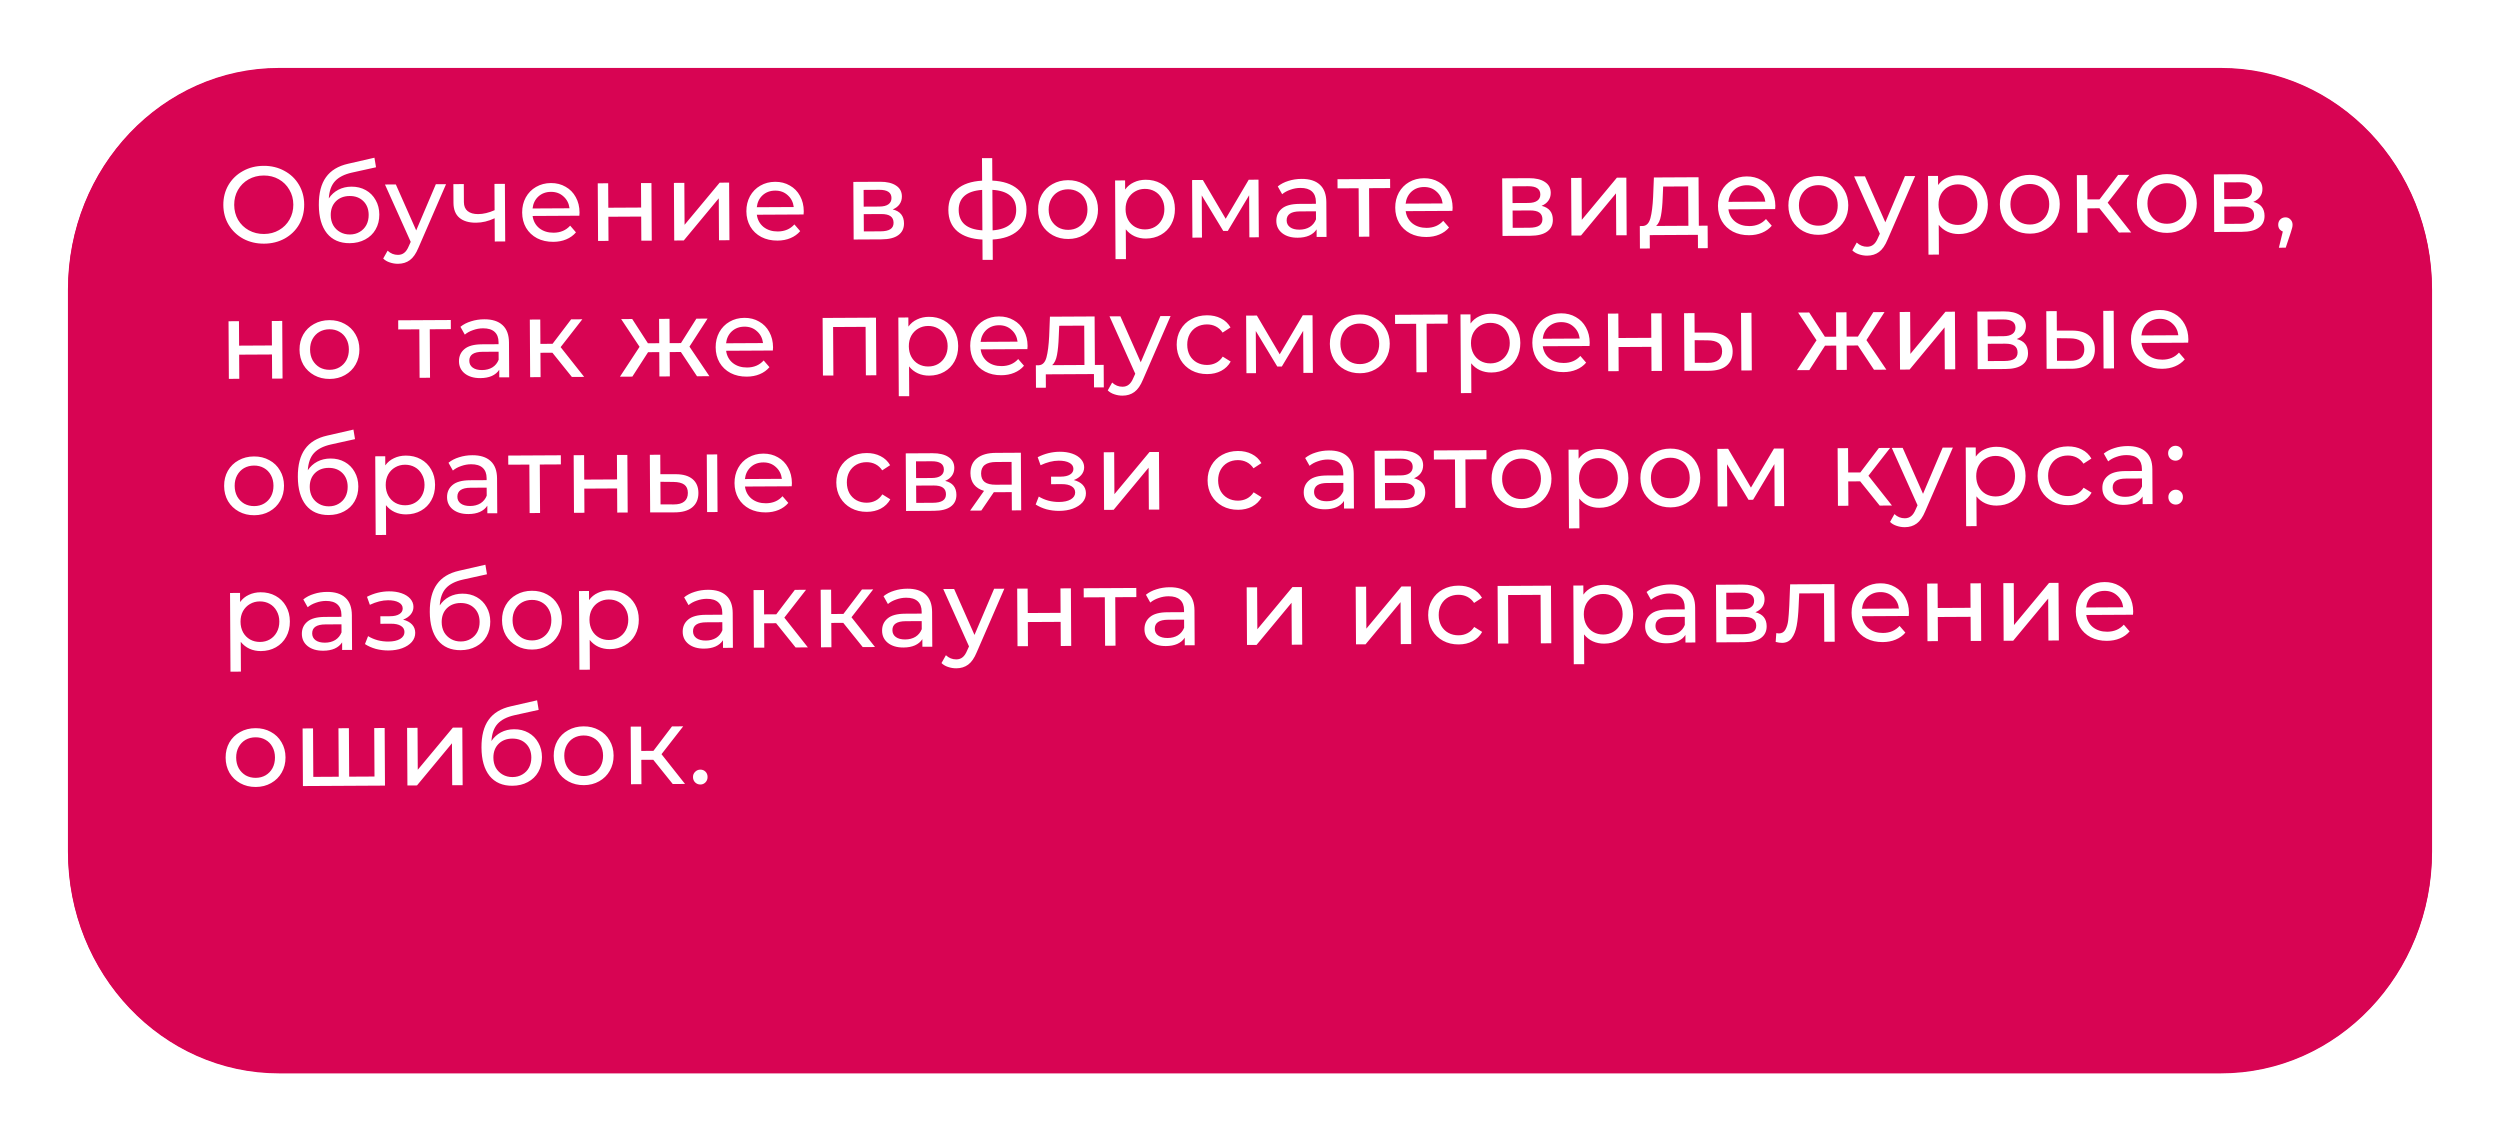<?xml version="1.0" encoding="UTF-8"?> <svg xmlns="http://www.w3.org/2000/svg" width="368" height="168" viewBox="0 0 368 168" fill="none"> <g filter="url(#filter0_d)"> <path d="M323.929 5H38.071C20.911 5 7 19.617 7 37.647V120.353C7 138.383 20.911 153 38.071 153H323.929C341.089 153 355 138.383 355 120.353V37.647C355 19.617 341.089 5 323.929 5Z" fill="#D80453"></path> <path d="M323.928 6.088H38.071C21.483 6.088 8.036 20.217 8.036 37.647V120.353C8.036 137.782 21.483 151.911 38.071 151.911H323.928C340.517 151.911 353.964 137.782 353.964 120.353V37.647C353.964 20.217 340.517 6.088 323.928 6.088Z" stroke="#D80453" stroke-width="2"></path> </g> <path d="M38.873 35.867C37.743 35.873 36.723 35.633 35.813 35.148C34.904 34.651 34.185 33.967 33.658 33.095C33.141 32.224 32.88 31.249 32.874 30.172C32.868 29.094 33.118 28.117 33.625 27.239C34.143 26.362 34.854 25.675 35.758 25.18C36.662 24.673 37.679 24.417 38.81 24.411C39.93 24.404 40.944 24.65 41.854 25.146C42.763 25.631 43.476 26.31 43.993 27.182C44.51 28.043 44.771 29.018 44.777 30.106C44.783 31.194 44.533 32.176 44.026 33.054C43.519 33.921 42.813 34.607 41.909 35.114C41.005 35.609 39.993 35.86 38.873 35.867ZM38.865 34.443C39.687 34.438 40.422 34.247 41.07 33.87C41.73 33.493 42.244 32.978 42.614 32.326C42.994 31.662 43.182 30.925 43.177 30.115C43.173 29.304 42.977 28.574 42.589 27.926C42.212 27.267 41.692 26.752 41.029 26.383C40.376 26.013 39.639 25.83 38.818 25.835C37.996 25.839 37.251 26.03 36.581 26.407C35.922 26.784 35.402 27.304 35.021 27.968C34.652 28.62 34.469 29.352 34.474 30.163C34.478 30.974 34.669 31.708 35.046 32.368C35.433 33.016 35.959 33.525 36.622 33.895C37.296 34.265 38.044 34.447 38.865 34.443ZM51.733 27.475C52.523 27.471 53.228 27.643 53.848 27.991C54.469 28.34 54.952 28.828 55.297 29.456C55.652 30.072 55.832 30.78 55.836 31.581C55.841 32.402 55.658 33.133 55.288 33.776C54.929 34.407 54.415 34.9 53.745 35.256C53.085 35.612 52.329 35.792 51.475 35.797C50.036 35.805 48.918 35.32 48.123 34.343C47.339 33.356 46.942 31.966 46.932 30.174C46.923 28.435 47.273 27.073 47.982 26.088C48.691 25.092 49.781 24.43 51.251 24.102L55.118 23.216L55.35 24.623L51.786 25.411C50.678 25.662 49.854 26.083 49.313 26.673C48.772 27.262 48.468 28.107 48.399 29.206C48.759 28.66 49.226 28.236 49.8 27.934C50.374 27.632 51.019 27.479 51.733 27.475ZM51.5 34.517C52.044 34.514 52.524 34.388 52.938 34.141C53.364 33.893 53.693 33.555 53.925 33.127C54.157 32.688 54.272 32.192 54.269 31.637C54.264 30.795 54.004 30.119 53.489 29.61C52.974 29.1 52.301 28.848 51.469 28.853C50.637 28.857 49.961 29.117 49.441 29.632C48.932 30.147 48.68 30.826 48.685 31.668C48.688 32.223 48.808 32.718 49.045 33.154C49.293 33.58 49.63 33.914 50.058 34.157C50.486 34.4 50.967 34.52 51.5 34.517ZM65.659 27.11L61.599 36.461C61.241 37.327 60.818 37.937 60.329 38.292C59.851 38.646 59.27 38.826 58.588 38.829C58.172 38.832 57.766 38.765 57.371 38.628C56.986 38.502 56.665 38.312 56.407 38.057L57.057 36.902C57.497 37.315 58.005 37.521 58.581 37.517C58.954 37.515 59.263 37.412 59.507 37.208C59.762 37.015 59.989 36.678 60.189 36.197L60.458 35.603L56.667 27.16L58.267 27.151L61.265 33.919L64.155 27.118L65.659 27.11ZM74.32 27.062L74.367 35.542L72.831 35.55L72.811 32.127C71.897 32.558 70.986 32.777 70.079 32.782C69.023 32.788 68.206 32.547 67.627 32.059C67.048 31.572 66.756 30.837 66.751 29.856L66.736 27.104L68.272 27.096L68.286 29.752C68.29 30.338 68.473 30.78 68.838 31.076C69.213 31.373 69.731 31.52 70.392 31.516C71.139 31.512 71.943 31.321 72.805 30.942L72.784 27.071L74.32 27.062ZM85.309 31.289C85.31 31.407 85.3 31.561 85.28 31.753L78.4 31.792C78.5 32.538 78.829 33.139 79.386 33.594C79.954 34.039 80.653 34.259 81.486 34.255C82.499 34.249 83.313 33.903 83.928 33.217L84.781 34.204C84.4 34.654 83.922 34.998 83.347 35.236C82.783 35.474 82.149 35.595 81.445 35.599C80.549 35.604 79.753 35.427 79.058 35.068C78.362 34.699 77.821 34.184 77.433 33.525C77.056 32.866 76.866 32.12 76.861 31.288C76.856 30.467 77.034 29.724 77.393 29.061C77.762 28.398 78.266 27.883 78.904 27.517C79.553 27.14 80.282 26.949 81.093 26.945C81.904 26.94 82.625 27.123 83.256 27.493C83.898 27.852 84.397 28.361 84.752 29.02C85.119 29.68 85.304 30.436 85.309 31.289ZM81.1 28.241C80.364 28.245 79.747 28.472 79.248 28.923C78.76 29.373 78.475 29.962 78.394 30.688L83.834 30.657C83.744 29.943 83.448 29.364 82.944 28.918C82.451 28.462 81.836 28.236 81.1 28.241ZM87.988 26.986L89.524 26.978L89.544 30.578L94.376 30.551L94.356 26.951L95.892 26.943L95.939 35.422L94.403 35.431L94.383 31.879L89.551 31.906L89.571 35.458L88.035 35.466L87.988 26.986ZM99.199 26.924L100.735 26.916L100.769 33.092L105.935 26.887L107.326 26.879L107.373 35.359L105.837 35.368L105.803 29.192L100.654 35.396L99.246 35.404L99.199 26.924ZM118.315 31.107C118.316 31.224 118.306 31.378 118.286 31.571L111.406 31.609C111.506 32.355 111.835 32.956 112.392 33.411C112.96 33.856 113.66 34.076 114.492 34.072C115.505 34.066 116.319 33.72 116.934 33.034L117.788 34.021C117.406 34.471 116.928 34.816 116.353 35.053C115.789 35.291 115.155 35.412 114.451 35.416C113.555 35.421 112.76 35.244 112.064 34.885C111.369 34.516 110.827 34.001 110.44 33.342C110.063 32.683 109.872 31.937 109.867 31.105C109.863 30.284 110.04 29.542 110.399 28.878C110.769 28.215 111.272 27.7 111.91 27.334C112.559 26.957 113.289 26.766 114.099 26.762C114.91 26.757 115.631 26.94 116.262 27.31C116.904 27.669 117.403 28.178 117.759 28.837C118.125 29.497 118.311 30.253 118.315 31.107ZM114.107 28.058C113.371 28.062 112.753 28.289 112.254 28.74C111.766 29.191 111.481 29.779 111.4 30.505L116.84 30.475C116.751 29.76 116.454 29.181 115.95 28.735C115.457 28.28 114.842 28.054 114.107 28.058ZM131.41 30.826C132.51 31.097 133.063 31.782 133.069 32.881C133.073 33.627 132.794 34.205 132.231 34.613C131.678 35.022 130.848 35.229 129.738 35.235L125.658 35.258L125.611 26.778L129.547 26.756C130.55 26.751 131.335 26.938 131.902 27.319C132.47 27.689 132.755 28.221 132.759 28.914C132.762 29.362 132.641 29.752 132.398 30.084C132.165 30.406 131.836 30.653 131.41 30.826ZM127.136 30.418L129.439 30.405C130.026 30.402 130.468 30.293 130.766 30.078C131.074 29.862 131.227 29.552 131.225 29.147C131.22 28.336 130.62 27.934 129.426 27.941L127.122 27.954L127.136 30.418ZM129.62 34.052C130.26 34.048 130.739 33.944 131.058 33.74C131.377 33.535 131.535 33.22 131.533 32.793C131.53 32.356 131.379 32.031 131.079 31.82C130.79 31.608 130.331 31.504 129.702 31.507L127.142 31.522L127.156 34.066L129.62 34.052ZM151.103 30.861C151.111 32.173 150.679 33.21 149.809 33.972C148.938 34.734 147.708 35.162 146.12 35.257L146.136 38.248L144.632 38.257L144.616 35.265C143.026 35.188 141.792 34.779 140.913 34.037C140.045 33.285 139.607 32.247 139.6 30.925C139.592 29.613 140.019 28.586 140.878 27.845C141.738 27.105 142.968 26.687 144.568 26.593L144.549 23.281L146.053 23.273L146.072 26.585C147.661 26.661 148.896 27.07 149.774 27.812C150.653 28.543 151.096 29.559 151.103 30.861ZM141.119 30.916C141.125 31.823 141.416 32.531 141.995 33.039C142.585 33.548 143.456 33.837 144.608 33.905L144.575 27.953C143.413 28.034 142.545 28.327 141.972 28.831C141.399 29.336 141.115 30.031 141.119 30.916ZM146.112 33.913C148.436 33.718 149.594 32.704 149.583 30.869C149.578 29.973 149.281 29.282 148.692 28.794C148.102 28.296 147.232 28.013 146.079 27.945L146.112 33.913ZM157.25 35.179C156.408 35.184 155.649 35.001 154.975 34.632C154.301 34.262 153.77 33.753 153.383 33.104C153.006 32.445 152.815 31.699 152.81 30.867C152.806 30.035 152.988 29.293 153.358 28.64C153.738 27.977 154.264 27.462 154.934 27.096C155.603 26.718 156.36 26.528 157.202 26.523C158.045 26.518 158.798 26.701 159.461 27.07C160.135 27.429 160.661 27.939 161.038 28.598C161.426 29.246 161.622 29.987 161.626 30.819C161.631 31.651 161.443 32.398 161.063 33.062C160.693 33.714 160.173 34.229 159.503 34.606C158.844 34.983 158.093 35.174 157.25 35.179ZM157.243 33.835C157.787 33.832 158.272 33.706 158.697 33.459C159.133 33.2 159.472 32.846 159.715 32.397C159.958 31.937 160.078 31.414 160.074 30.827C160.071 30.241 159.946 29.724 159.698 29.277C159.45 28.82 159.107 28.47 158.668 28.227C158.24 27.984 157.754 27.864 157.21 27.867C156.666 27.87 156.176 27.995 155.74 28.243C155.315 28.491 154.975 28.845 154.722 29.305C154.479 29.754 154.359 30.272 154.362 30.859C154.366 31.445 154.491 31.967 154.739 32.425C154.998 32.871 155.341 33.221 155.769 33.475C156.208 33.718 156.699 33.838 157.243 33.835ZM168.636 26.46C169.458 26.455 170.195 26.632 170.847 26.991C171.5 27.351 172.009 27.854 172.376 28.503C172.753 29.152 172.943 29.902 172.948 30.756C172.953 31.609 172.77 32.367 172.401 33.031C172.042 33.684 171.538 34.193 170.889 34.559C170.24 34.926 169.506 35.111 168.684 35.115C168.076 35.119 167.516 35.005 167.002 34.773C166.5 34.541 166.071 34.202 165.717 33.756L165.741 38.14L164.205 38.148L164.141 26.565L165.613 26.556L165.62 27.9C165.959 27.429 166.389 27.075 166.91 26.837C167.432 26.589 168.007 26.463 168.636 26.46ZM168.549 33.772C169.093 33.769 169.577 33.644 170.003 33.396C170.439 33.138 170.778 32.784 171.021 32.335C171.274 31.875 171.399 31.351 171.396 30.764C171.393 30.178 171.262 29.661 171.004 29.215C170.756 28.757 170.412 28.407 169.974 28.164C169.546 27.921 169.06 27.801 168.516 27.804C167.982 27.807 167.498 27.938 167.062 28.196C166.637 28.444 166.297 28.793 166.044 29.242C165.801 29.691 165.681 30.209 165.684 30.796C165.687 31.383 165.813 31.905 166.061 32.362C166.309 32.809 166.652 33.159 167.091 33.412C167.529 33.655 168.015 33.775 168.549 33.772ZM185.252 26.448L185.299 34.928L183.907 34.935L183.873 28.743L180.734 33.993L180.062 33.996L176.897 28.766L176.931 34.974L175.523 34.982L175.476 26.502L177.06 26.493L180.42 32.203L183.812 26.456L185.252 26.448ZM191.585 26.333C192.758 26.326 193.656 26.609 194.278 27.182C194.91 27.754 195.23 28.611 195.236 29.752L195.264 34.872L193.809 34.88L193.802 33.76C193.549 34.157 193.182 34.462 192.703 34.678C192.235 34.884 191.676 34.988 191.025 34.992C190.076 34.997 189.312 34.772 188.733 34.316C188.165 33.861 187.879 33.26 187.875 32.513C187.871 31.767 188.14 31.168 188.681 30.717C189.223 30.255 190.086 30.021 191.27 30.014L193.701 30.001L193.7 29.697C193.696 29.036 193.501 28.53 193.115 28.18C192.729 27.83 192.163 27.657 191.417 27.662C190.915 27.664 190.425 27.752 189.946 27.926C189.467 28.088 189.063 28.309 188.734 28.588L188.087 27.44C188.523 27.085 189.044 26.816 189.651 26.631C190.258 26.436 190.902 26.336 191.585 26.333ZM191.275 33.806C191.861 33.803 192.367 33.672 192.792 33.414C193.218 33.145 193.525 32.77 193.714 32.289L193.708 31.105L191.34 31.118C190.038 31.125 189.39 31.566 189.395 32.441C189.397 32.867 189.564 33.203 189.897 33.446C190.229 33.69 190.688 33.81 191.275 33.806ZM204.631 27.684L201.527 27.701L201.566 34.837L200.03 34.846L199.991 27.71L196.887 27.727L196.879 26.383L204.623 26.34L204.631 27.684ZM213.826 30.577C213.827 30.695 213.817 30.849 213.797 31.042L206.917 31.08C207.017 31.826 207.346 32.427 207.903 32.882C208.471 33.327 209.171 33.547 210.003 33.543C211.016 33.537 211.83 33.191 212.445 32.505L213.299 33.492C212.917 33.943 212.439 34.286 211.864 34.524C211.3 34.762 210.666 34.883 209.962 34.887C209.066 34.892 208.271 34.715 207.575 34.356C206.88 33.987 206.338 33.472 205.951 32.813C205.574 32.154 205.383 31.408 205.378 30.576C205.374 29.755 205.551 29.013 205.91 28.349C206.28 27.686 206.784 27.171 207.422 26.805C208.07 26.428 208.8 26.237 209.61 26.233C210.421 26.228 211.142 26.411 211.773 26.781C212.415 27.14 212.914 27.649 213.27 28.308C213.636 28.968 213.822 29.724 213.826 30.577ZM209.618 27.529C208.882 27.533 208.264 27.76 207.765 28.211C207.277 28.662 206.992 29.25 206.911 29.976L212.351 29.946C212.262 29.231 211.965 28.652 211.461 28.206C210.968 27.751 210.354 27.525 209.618 27.529ZM226.921 30.297C228.021 30.568 228.574 31.253 228.58 32.352C228.584 33.098 228.305 33.676 227.742 34.084C227.189 34.493 226.359 34.7 225.249 34.706L221.169 34.729L221.122 26.249L225.058 26.227C226.061 26.222 226.846 26.409 227.413 26.79C227.981 27.16 228.266 27.692 228.27 28.385C228.273 28.833 228.152 29.223 227.909 29.555C227.676 29.877 227.347 30.124 226.921 30.297ZM222.647 29.889L224.951 29.876C225.537 29.873 225.979 29.763 226.277 29.549C226.585 29.333 226.738 29.023 226.736 28.618C226.731 27.807 226.132 27.405 224.937 27.412L222.633 27.425L222.647 29.889ZM225.131 33.523C225.771 33.519 226.25 33.415 226.569 33.211C226.888 33.007 227.046 32.691 227.044 32.264C227.041 31.827 226.89 31.502 226.59 31.291C226.301 31.079 225.842 30.975 225.213 30.978L222.653 30.993L222.667 33.536L225.131 33.523ZM231.27 26.193L232.806 26.184L232.841 32.36L238.006 26.155L239.398 26.148L239.445 34.628L237.909 34.636L237.875 28.46L232.725 34.665L231.317 34.673L231.27 26.193ZM251.363 33.218L251.381 36.529L249.941 36.538L249.93 34.569L242.843 34.609L242.853 36.577L241.397 36.585L241.379 33.273L241.827 33.27C242.371 33.235 242.742 32.849 242.941 32.112C243.139 31.375 243.272 30.334 243.339 28.99L243.452 26.125L250.027 26.089L250.067 33.225L251.363 33.218ZM244.748 29.094C244.711 30.161 244.625 31.047 244.491 31.752C244.367 32.446 244.129 32.948 243.779 33.26L248.531 33.233L248.499 27.441L244.819 27.462L244.748 29.094ZM261.332 30.314C261.333 30.432 261.323 30.586 261.303 30.779L254.423 30.817C254.523 31.563 254.851 32.164 255.409 32.619C255.976 33.064 256.676 33.284 257.508 33.279C258.522 33.274 259.336 32.928 259.951 32.242L260.804 33.229C260.423 33.679 259.945 34.023 259.37 34.261C258.806 34.499 258.172 34.62 257.468 34.624C256.572 34.629 255.776 34.452 255.081 34.093C254.385 33.724 253.844 33.209 253.456 32.55C253.079 31.891 252.888 31.145 252.884 30.313C252.879 29.492 253.057 28.75 253.416 28.086C253.785 27.423 254.289 26.908 254.927 26.542C255.576 26.165 256.305 25.974 257.116 25.97C257.927 25.965 258.648 26.148 259.279 26.518C259.921 26.877 260.42 27.386 260.775 28.045C261.142 28.705 261.327 29.461 261.332 30.314ZM257.123 27.266C256.387 27.27 255.77 27.497 255.271 27.948C254.783 28.399 254.498 28.987 254.417 29.713L259.856 29.683C259.767 28.968 259.471 28.389 258.967 27.943C258.474 27.487 257.859 27.262 257.123 27.266ZM267.691 34.567C266.848 34.572 266.09 34.389 265.415 34.02C264.741 33.65 264.211 33.141 263.823 32.492C263.446 31.833 263.255 31.088 263.251 30.256C263.246 29.424 263.429 28.681 263.798 28.029C264.179 27.365 264.704 26.85 265.374 26.484C266.044 26.107 266.8 25.916 267.643 25.911C268.485 25.907 269.238 26.089 269.902 26.459C270.576 26.818 271.101 27.327 271.478 27.986C271.866 28.635 272.062 29.375 272.066 30.207C272.071 31.039 271.883 31.787 271.503 32.45C271.133 33.103 270.613 33.618 269.943 33.995C269.284 34.372 268.533 34.562 267.691 34.567ZM267.683 33.223C268.227 33.22 268.712 33.095 269.137 32.847C269.573 32.589 269.912 32.235 270.155 31.785C270.398 31.325 270.518 30.802 270.514 30.215C270.511 29.629 270.386 29.112 270.138 28.666C269.89 28.208 269.547 27.858 269.108 27.615C268.68 27.372 268.194 27.252 267.65 27.255C267.106 27.258 266.616 27.384 266.18 27.631C265.755 27.879 265.415 28.233 265.162 28.693C264.919 29.142 264.799 29.66 264.803 30.247C264.806 30.834 264.931 31.356 265.179 31.813C265.438 32.26 265.781 32.61 266.209 32.863C266.648 33.106 267.139 33.226 267.683 33.223ZM281.914 25.912L277.854 35.263C277.496 36.129 277.073 36.739 276.584 37.094C276.106 37.449 275.526 37.628 274.843 37.632C274.427 37.634 274.022 37.567 273.626 37.43C273.241 37.304 272.92 37.114 272.663 36.86L273.313 35.704C273.752 36.118 274.26 36.323 274.836 36.32C275.209 36.318 275.518 36.215 275.762 36.011C276.017 35.817 276.245 35.48 276.445 34.999L276.713 34.405L272.923 25.962L274.523 25.953L277.52 32.721L280.41 25.921L281.914 25.912ZM288.303 25.797C289.124 25.792 289.861 25.97 290.514 26.329C291.166 26.688 291.676 27.192 292.042 27.84C292.419 28.489 292.61 29.24 292.614 30.093C292.619 30.946 292.437 31.705 292.067 32.368C291.708 33.021 291.204 33.53 290.555 33.897C289.907 34.263 289.172 34.448 288.35 34.453C287.742 34.456 287.182 34.342 286.669 34.11C286.166 33.878 285.737 33.539 285.383 33.093L285.407 37.477L283.871 37.486L283.807 25.902L285.279 25.894L285.286 27.238C285.625 26.766 286.055 26.412 286.577 26.174C287.098 25.926 287.673 25.8 288.303 25.797ZM288.215 33.109C288.759 33.106 289.244 32.981 289.669 32.733C290.105 32.475 290.444 32.121 290.687 31.672C290.941 31.212 291.066 30.688 291.062 30.102C291.059 29.515 290.928 28.998 290.67 28.552C290.422 28.095 290.079 27.744 289.64 27.502C289.212 27.259 288.726 27.139 288.182 27.142C287.649 27.145 287.164 27.275 286.728 27.534C286.303 27.781 285.963 28.13 285.71 28.579C285.467 29.029 285.347 29.547 285.351 30.133C285.354 30.72 285.479 31.242 285.727 31.699C285.975 32.146 286.318 32.496 286.757 32.749C287.196 32.992 287.682 33.112 288.215 33.109ZM298.822 34.395C297.979 34.399 297.221 34.217 296.547 33.847C295.873 33.478 295.342 32.969 294.954 32.32C294.577 31.661 294.387 30.915 294.382 30.083C294.377 29.251 294.56 28.509 294.93 27.856C295.31 27.193 295.835 26.678 296.505 26.311C297.175 25.934 297.931 25.744 298.774 25.739C299.617 25.734 300.37 25.917 301.033 26.286C301.707 26.645 302.233 27.154 302.61 27.814C302.997 28.462 303.193 29.202 303.198 30.034C303.202 30.866 303.015 31.614 302.634 32.278C302.265 32.93 301.745 33.445 301.075 33.822C300.416 34.199 299.665 34.39 298.822 34.395ZM298.815 33.051C299.358 33.048 299.843 32.922 300.268 32.675C300.704 32.416 301.044 32.062 301.287 31.613C301.529 31.153 301.649 30.63 301.646 30.043C301.643 29.456 301.517 28.94 301.269 28.493C301.021 28.036 300.678 27.686 300.239 27.443C299.811 27.2 299.325 27.08 298.781 27.083C298.237 27.086 297.747 27.211 297.312 27.459C296.886 27.707 296.547 28.061 296.293 28.521C296.051 28.97 295.931 29.488 295.934 30.075C295.937 30.661 296.063 31.183 296.311 31.641C296.569 32.087 296.912 32.437 297.34 32.691C297.779 32.934 298.271 33.054 298.815 33.051ZM309.035 30.658L307.275 30.668L307.295 34.252L305.759 34.26L305.712 25.78L307.248 25.772L307.268 29.356L309.06 29.346L311.792 25.747L313.44 25.738L310.247 29.835L313.711 34.216L311.903 34.226L309.035 30.658ZM318.993 34.283C318.15 34.288 317.392 34.105 316.718 33.736C316.044 33.366 315.513 32.857 315.125 32.208C314.748 31.549 314.558 30.803 314.553 29.971C314.548 29.14 314.731 28.397 315.101 27.744C315.481 27.081 316.006 26.566 316.676 26.2C317.346 25.823 318.102 25.632 318.945 25.627C319.788 25.622 320.541 25.805 321.204 26.175C321.878 26.534 322.403 27.043 322.78 27.702C323.168 28.35 323.364 29.091 323.369 29.923C323.373 30.755 323.186 31.502 322.805 32.166C322.435 32.819 321.916 33.334 321.246 33.711C320.586 34.087 319.836 34.278 318.993 34.283ZM318.985 32.939C319.529 32.936 320.014 32.811 320.439 32.563C320.875 32.304 321.215 31.951 321.458 31.501C321.7 31.041 321.82 30.518 321.817 29.931C321.814 29.345 321.688 28.828 321.44 28.381C321.192 27.924 320.849 27.574 320.41 27.331C319.982 27.088 319.496 26.968 318.952 26.971C318.408 26.974 317.918 27.099 317.482 27.347C317.057 27.595 316.718 27.949 316.464 28.409C316.221 28.858 316.102 29.376 316.105 29.963C316.108 30.55 316.234 31.072 316.482 31.529C316.74 31.975 317.083 32.325 317.511 32.579C317.95 32.822 318.441 32.942 318.985 32.939ZM331.682 29.717C332.782 29.988 333.335 30.673 333.341 31.771C333.345 32.518 333.066 33.096 332.503 33.504C331.95 33.913 331.119 34.12 330.01 34.126L325.93 34.149L325.883 25.669L329.819 25.647C330.822 25.641 331.607 25.829 332.174 26.21C332.742 26.58 333.027 27.112 333.031 27.805C333.034 28.253 332.913 28.643 332.67 28.975C332.437 29.297 332.107 29.544 331.682 29.717ZM327.407 29.308L329.711 29.296C330.298 29.292 330.74 29.183 331.038 28.968C331.346 28.753 331.499 28.443 331.496 28.038C331.492 27.227 330.892 26.825 329.698 26.832L327.394 26.844L327.407 29.308ZM329.892 32.943C330.532 32.939 331.011 32.835 331.33 32.631C331.649 32.426 331.807 32.111 331.805 31.684C331.802 31.247 331.651 30.922 331.351 30.71C331.062 30.499 330.603 30.395 329.974 30.398L327.414 30.412L327.428 32.956L329.892 32.943ZM336.419 31.994C336.717 31.993 336.963 32.098 337.156 32.31C337.36 32.512 337.463 32.767 337.465 33.077C337.466 33.237 337.445 33.391 337.403 33.541C337.372 33.691 337.304 33.92 337.199 34.23L336.459 36.458L335.451 36.464L336.03 34.077C335.827 34.003 335.661 33.881 335.532 33.711C335.414 33.531 335.354 33.323 335.353 33.088C335.351 32.768 335.451 32.507 335.652 32.303C335.854 32.099 336.109 31.996 336.419 31.994ZM33.64 47.288L35.176 47.279L35.196 50.879L40.028 50.852L40.008 47.252L41.544 47.244L41.591 55.724L40.055 55.732L40.036 52.18L35.204 52.207L35.223 55.759L33.687 55.768L33.64 47.288ZM48.53 55.781C47.688 55.786 46.929 55.604 46.255 55.234C45.581 54.864 45.05 54.355 44.663 53.707C44.286 53.047 44.095 52.302 44.09 51.47C44.086 50.638 44.268 49.895 44.638 49.243C45.018 48.579 45.544 48.065 46.214 47.698C46.883 47.321 47.64 47.13 48.482 47.126C49.325 47.121 50.078 47.303 50.741 47.673C51.415 48.032 51.941 48.541 52.318 49.2C52.706 49.849 52.902 50.589 52.906 51.421C52.911 52.253 52.723 53.001 52.343 53.664C51.973 54.317 51.453 54.832 50.783 55.209C50.124 55.586 49.373 55.777 48.53 55.781ZM48.523 54.437C49.067 54.434 49.551 54.309 49.977 54.061C50.413 53.803 50.752 53.449 50.995 53C51.238 52.54 51.358 52.016 51.354 51.43C51.351 50.843 51.225 50.326 50.978 49.88C50.73 49.422 50.386 49.072 49.948 48.829C49.52 48.586 49.034 48.467 48.49 48.469C47.946 48.472 47.456 48.598 47.02 48.846C46.595 49.093 46.255 49.447 46.002 49.907C45.759 50.357 45.639 50.875 45.642 51.461C45.646 52.048 45.771 52.57 46.019 53.027C46.278 53.474 46.621 53.824 47.049 54.078C47.487 54.32 47.979 54.44 48.523 54.437ZM66.365 48.45L63.261 48.468L63.3 55.604L61.764 55.612L61.725 48.476L58.621 48.493L58.614 47.149L66.357 47.106L66.365 48.45ZM71.272 46.999C72.445 46.993 73.342 47.276 73.964 47.848C74.597 48.421 74.916 49.278 74.922 50.419L74.951 55.539L73.495 55.547L73.489 54.427C73.235 54.823 72.869 55.129 72.39 55.345C71.921 55.55 71.362 55.655 70.712 55.658C69.762 55.664 68.998 55.439 68.42 54.983C67.852 54.528 67.566 53.927 67.562 53.18C67.558 52.433 67.826 51.834 68.368 51.383C68.909 50.922 69.772 50.688 70.956 50.681L73.388 50.668L73.386 50.364C73.382 49.702 73.188 49.197 72.802 48.847C72.416 48.497 71.85 48.324 71.103 48.328C70.602 48.331 70.111 48.419 69.632 48.592C69.153 48.755 68.749 48.976 68.42 49.255L67.774 48.107C68.209 47.752 68.73 47.483 69.337 47.298C69.944 47.103 70.589 47.003 71.272 46.999ZM70.961 54.473C71.548 54.47 72.053 54.339 72.479 54.081C72.904 53.812 73.211 53.437 73.4 52.956L73.394 51.772L71.026 51.785C69.725 51.792 69.076 52.233 69.081 53.108C69.084 53.534 69.251 53.869 69.583 54.113C69.915 54.356 70.374 54.476 70.961 54.473ZM81.313 51.92L79.553 51.929L79.573 55.513L78.037 55.522L77.99 47.042L79.526 47.034L79.546 50.617L81.338 50.608L84.07 47.008L85.718 46.999L82.524 51.097L85.989 55.478L84.181 55.488L81.313 51.92ZM100.228 51.815L98.58 51.824L98.6 55.408L97.064 55.416L97.044 51.833L95.396 51.842L93.08 55.439L91.256 55.449L94.144 51.049L91.433 46.968L93.065 46.959L95.373 50.53L97.037 50.521L97.017 46.937L98.553 46.928L98.573 50.512L100.237 50.503L102.505 46.906L104.153 46.897L101.488 51.024L104.424 55.376L102.6 55.386L100.228 51.815ZM113.793 51.132C113.794 51.249 113.784 51.404 113.764 51.596L106.884 51.634C106.984 52.38 107.313 52.981 107.87 53.437C108.438 53.882 109.138 54.102 109.97 54.097C110.983 54.091 111.797 53.746 112.412 53.059L113.265 54.047C112.884 54.497 112.406 54.841 111.831 55.079C111.267 55.316 110.633 55.437 109.929 55.441C109.033 55.446 108.237 55.269 107.542 54.91C106.847 54.541 106.305 54.027 105.917 53.367C105.54 52.708 105.35 51.963 105.345 51.131C105.34 50.309 105.518 49.567 105.877 48.904C106.246 48.24 106.75 47.725 107.388 47.359C108.037 46.982 108.766 46.792 109.577 46.787C110.388 46.783 111.109 46.965 111.74 47.335C112.382 47.694 112.881 48.203 113.237 48.863C113.603 49.522 113.788 50.279 113.793 51.132ZM109.584 48.083C108.848 48.087 108.231 48.315 107.732 48.765C107.244 49.216 106.959 49.804 106.878 50.53L112.318 50.5C112.228 49.786 111.932 49.206 111.428 48.761C110.935 48.305 110.32 48.079 109.584 48.083ZM128.945 46.76L128.992 55.24L127.456 55.248L127.416 48.112L122.632 48.139L122.672 55.275L121.136 55.283L121.089 46.803L128.945 46.76ZM136.733 46.637C137.554 46.632 138.291 46.809 138.943 47.168C139.596 47.528 140.106 48.031 140.472 48.68C140.849 49.329 141.04 50.08 141.044 50.933C141.049 51.786 140.867 52.544 140.497 53.208C140.138 53.861 139.634 54.37 138.985 54.736C138.337 55.103 137.602 55.288 136.78 55.293C136.172 55.296 135.612 55.182 135.099 54.95C134.596 54.718 134.167 54.379 133.813 53.933L133.837 58.317L132.301 58.325L132.237 46.742L133.709 46.733L133.716 48.077C134.055 47.606 134.485 47.252 135.007 47.014C135.528 46.766 136.103 46.64 136.733 46.637ZM136.645 53.949C137.189 53.946 137.674 53.821 138.099 53.573C138.535 53.315 138.874 52.961 139.117 52.512C139.371 52.051 139.496 51.528 139.492 50.941C139.489 50.355 139.358 49.838 139.1 49.392C138.852 48.934 138.509 48.584 138.07 48.341C137.642 48.098 137.156 47.978 136.612 47.981C136.079 47.984 135.594 48.115 135.158 48.373C134.733 48.621 134.393 48.97 134.14 49.419C133.897 49.868 133.777 50.386 133.78 50.973C133.784 51.56 133.909 52.082 134.157 52.539C134.405 52.986 134.748 53.336 135.187 53.589C135.626 53.832 136.112 53.952 136.645 53.949ZM151.26 50.924C151.261 51.042 151.251 51.196 151.231 51.389L144.351 51.427C144.451 52.173 144.78 52.773 145.337 53.229C145.905 53.674 146.604 53.894 147.436 53.889C148.45 53.884 149.264 53.538 149.879 52.852L150.732 53.839C150.351 54.289 149.873 54.633 149.298 54.871C148.734 55.109 148.1 55.23 147.396 55.234C146.5 55.239 145.704 55.062 145.009 54.703C144.314 54.334 143.772 53.819 143.384 53.16C143.007 52.501 142.817 51.755 142.812 50.923C142.807 50.102 142.985 49.359 143.344 48.696C143.713 48.033 144.217 47.518 144.855 47.152C145.504 46.775 146.233 46.584 147.044 46.58C147.855 46.575 148.576 46.758 149.207 47.128C149.849 47.487 150.348 47.996 150.704 48.655C151.07 49.315 151.255 50.071 151.26 50.924ZM147.051 47.876C146.315 47.88 145.698 48.107 145.199 48.558C144.711 49.008 144.426 49.597 144.345 50.323L149.785 50.292C149.695 49.578 149.399 48.999 148.895 48.553C148.402 48.097 147.787 47.871 147.051 47.876ZM162.462 53.71L162.48 57.022L161.04 57.03L161.029 55.062L153.942 55.102L153.952 57.069L152.496 57.078L152.478 53.766L152.926 53.763C153.47 53.728 153.841 53.342 154.04 52.605C154.238 51.868 154.371 50.827 154.438 49.483L154.551 46.618L161.126 46.582L161.166 53.718L162.462 53.71ZM155.847 49.587C155.81 50.654 155.725 51.54 155.59 52.244C155.466 52.938 155.228 53.441 154.878 53.752L159.63 53.726L159.598 47.934L155.918 47.954L155.847 49.587ZM172.311 46.52L168.251 55.87C167.893 56.736 167.47 57.347 166.981 57.701C166.503 58.056 165.923 58.235 165.24 58.239C164.824 58.241 164.418 58.174 164.023 58.038C163.638 57.912 163.317 57.722 163.06 57.467L163.709 56.311C164.149 56.725 164.657 56.93 165.233 56.927C165.606 56.925 165.915 56.822 166.159 56.618C166.414 56.424 166.642 56.087 166.842 55.606L167.11 55.013L163.319 46.569L164.919 46.561L167.917 53.328L170.807 46.528L172.311 46.52ZM177.713 55.066C176.849 55.071 176.075 54.888 175.39 54.519C174.716 54.149 174.185 53.64 173.797 52.992C173.41 52.332 173.214 51.587 173.209 50.755C173.204 49.923 173.392 49.18 173.773 48.528C174.153 47.864 174.678 47.349 175.348 46.983C176.029 46.606 176.801 46.415 177.665 46.41C178.433 46.406 179.117 46.557 179.716 46.863C180.325 47.169 180.797 47.614 181.131 48.199L179.967 48.957C179.698 48.553 179.366 48.251 178.97 48.051C178.574 47.85 178.136 47.751 177.656 47.754C177.102 47.757 176.601 47.883 176.155 48.13C175.719 48.378 175.374 48.732 175.12 49.192C174.878 49.642 174.758 50.16 174.761 50.746C174.764 51.343 174.89 51.871 175.138 52.328C175.396 52.775 175.745 53.119 176.183 53.362C176.633 53.605 177.135 53.725 177.69 53.722C178.17 53.719 178.606 53.615 179 53.411C179.393 53.206 179.722 52.9 179.987 52.493L181.159 53.223C180.831 53.811 180.365 54.267 179.758 54.59C179.163 54.903 178.481 55.062 177.713 55.066ZM193.206 46.404L193.253 54.884L191.861 54.892L191.827 48.7L188.688 53.949L188.016 53.953L184.851 48.722L184.885 54.93L183.477 54.938L183.43 46.458L185.014 46.449L188.374 52.159L191.766 46.412L193.206 46.404ZM200.195 54.941C199.352 54.946 198.594 54.764 197.92 54.394C197.246 54.024 196.715 53.515 196.327 52.867C195.95 52.207 195.76 51.462 195.755 50.63C195.75 49.798 195.933 49.056 196.303 48.403C196.683 47.739 197.208 47.224 197.878 46.858C198.548 46.481 199.304 46.29 200.147 46.285C200.99 46.281 201.743 46.463 202.406 46.833C203.08 47.192 203.605 47.701 203.982 48.36C204.37 49.009 204.566 49.749 204.571 50.581C204.575 51.413 204.388 52.161 204.007 52.824C203.637 53.477 203.118 53.992 202.448 54.369C201.788 54.746 201.038 54.937 200.195 54.941ZM200.187 53.597C200.731 53.594 201.216 53.469 201.641 53.221C202.077 52.963 202.417 52.609 202.659 52.16C202.902 51.7 203.022 51.176 203.019 50.59C203.016 50.003 202.89 49.486 202.642 49.04C202.394 48.582 202.051 48.232 201.612 47.989C201.184 47.746 200.698 47.626 200.154 47.629C199.61 47.632 199.12 47.758 198.684 48.006C198.259 48.253 197.92 48.607 197.666 49.067C197.423 49.517 197.304 50.035 197.307 50.621C197.31 51.208 197.436 51.73 197.684 52.187C197.942 52.634 198.285 52.984 198.713 53.237C199.152 53.48 199.643 53.6 200.187 53.597ZM213.1 47.638L209.996 47.655L210.036 54.791L208.5 54.799L208.46 47.663L205.356 47.681L205.349 46.337L213.093 46.294L213.1 47.638ZM219.479 46.178C220.3 46.174 221.037 46.351 221.69 46.71C222.342 47.069 222.852 47.573 223.218 48.222C223.595 48.87 223.786 49.621 223.791 50.474C223.795 51.328 223.613 52.086 223.243 52.75C222.884 53.402 222.38 53.912 221.732 54.278C221.083 54.644 220.348 54.83 219.527 54.834C218.919 54.838 218.358 54.723 217.845 54.492C217.342 54.26 216.914 53.921 216.559 53.475L216.583 57.859L215.047 57.867L214.983 46.283L216.455 46.275L216.463 47.619C216.801 47.148 217.231 46.794 217.753 46.556C218.274 46.308 218.849 46.182 219.479 46.178ZM219.391 53.491C219.935 53.488 220.42 53.363 220.845 53.115C221.281 52.856 221.62 52.503 221.863 52.053C222.117 51.593 222.242 51.07 222.239 50.483C222.235 49.897 222.105 49.38 221.846 48.933C221.598 48.476 221.255 48.126 220.816 47.883C220.388 47.64 219.902 47.52 219.358 47.523C218.825 47.526 218.34 47.657 217.904 47.915C217.479 48.163 217.14 48.511 216.886 48.961C216.643 49.41 216.523 49.928 216.527 50.515C216.53 51.101 216.656 51.623 216.903 52.081C217.151 52.527 217.494 52.877 217.933 53.131C218.372 53.374 218.858 53.494 219.391 53.491ZM234.006 50.466C234.007 50.583 233.997 50.738 233.977 50.93L227.097 50.968C227.197 51.714 227.526 52.315 228.083 52.771C228.651 53.216 229.351 53.436 230.183 53.431C231.196 53.426 232.01 53.08 232.625 52.394L233.478 53.381C233.097 53.831 232.619 54.175 232.044 54.413C231.48 54.651 230.846 54.772 230.142 54.775C229.246 54.78 228.45 54.603 227.755 54.245C227.06 53.875 226.518 53.361 226.131 52.702C225.754 52.042 225.563 51.297 225.558 50.465C225.554 49.643 225.731 48.901 226.09 48.238C226.46 47.574 226.963 47.06 227.601 46.693C228.25 46.316 228.98 46.126 229.79 46.121C230.601 46.117 231.322 46.299 231.953 46.669C232.595 47.028 233.094 47.538 233.45 48.197C233.816 48.856 234.002 49.613 234.006 50.466ZM229.797 47.417C229.061 47.421 228.444 47.649 227.945 48.099C227.457 48.55 227.172 49.139 227.091 49.864L232.531 49.834C232.442 49.12 232.145 48.54 231.641 48.095C231.148 47.639 230.533 47.413 229.797 47.417ZM236.685 46.163L238.221 46.155L238.241 49.755L243.073 49.728L243.053 46.128L244.589 46.119L244.636 54.599L243.1 54.608L243.081 51.056L238.249 51.083L238.268 54.634L236.732 54.643L236.685 46.163ZM251.736 48.96C252.802 48.965 253.62 49.205 254.188 49.682C254.756 50.159 255.042 50.835 255.047 51.709C255.052 52.627 254.747 53.338 254.131 53.843C253.526 54.337 252.652 54.581 251.511 54.577L247.943 54.581L247.896 46.101L249.432 46.093L249.448 48.956L251.736 48.96ZM256.28 46.054L257.816 46.046L257.863 54.526L256.327 54.534L256.28 46.054ZM251.392 53.41C252.086 53.416 252.608 53.275 252.958 52.985C253.319 52.695 253.498 52.267 253.495 51.702C253.492 51.147 253.314 50.743 252.96 50.489C252.607 50.235 252.078 50.105 251.374 50.098L249.454 50.076L249.472 53.404L251.392 53.41ZM273.478 50.855L271.83 50.864L271.85 54.448L270.314 54.457L270.294 50.873L268.646 50.882L266.33 54.479L264.506 54.489L267.393 50.089L264.683 46.008L266.315 45.999L268.623 49.57L270.286 49.561L270.267 45.977L271.803 45.969L271.822 49.553L273.486 49.543L275.755 45.947L277.403 45.938L274.737 50.064L277.674 54.416L275.85 54.426L273.478 50.855ZM279.637 45.925L281.173 45.917L281.207 52.093L286.373 45.888L287.765 45.88L287.811 54.36L286.276 54.368L286.241 48.193L281.092 54.397L279.684 54.405L279.637 45.925ZM296.864 49.91C297.965 50.181 298.518 50.866 298.524 51.965C298.528 52.711 298.248 53.289 297.685 53.697C297.133 54.106 296.302 54.313 295.193 54.319L291.113 54.342L291.066 45.862L295.002 45.84C296.004 45.834 296.789 46.022 297.357 46.403C297.924 46.773 298.21 47.305 298.214 47.998C298.216 48.446 298.096 48.836 297.852 49.168C297.619 49.49 297.29 49.737 296.864 49.91ZM292.59 49.502L294.894 49.489C295.481 49.486 295.923 49.376 296.22 49.161C296.528 48.946 296.681 48.636 296.679 48.231C296.675 47.42 296.075 47.018 294.88 47.025L292.576 47.038L292.59 49.502ZM295.074 53.136C295.714 53.132 296.194 53.028 296.512 52.824C296.831 52.619 296.99 52.304 296.987 51.877C296.985 51.44 296.834 51.115 296.534 50.904C296.245 50.692 295.785 50.588 295.156 50.591L292.596 50.605L292.61 53.149L295.074 53.136ZM305.054 48.664C306.12 48.669 306.938 48.91 307.506 49.387C308.074 49.864 308.36 50.539 308.365 51.414C308.37 52.331 308.065 53.042 307.449 53.547C306.844 54.041 305.97 54.286 304.829 54.282L301.261 54.285L301.214 45.806L302.75 45.797L302.766 48.661L305.054 48.664ZM309.598 45.759L311.134 45.751L311.181 54.231L309.645 54.239L309.598 45.759ZM304.71 53.114C305.404 53.121 305.926 52.98 306.276 52.69C306.637 52.4 306.816 51.972 306.813 51.407C306.81 50.852 306.632 50.448 306.278 50.194C305.925 49.94 305.396 49.809 304.692 49.802L302.772 49.781L302.79 53.109L304.71 53.114ZM322.127 49.978C322.128 50.095 322.118 50.25 322.098 50.442L315.218 50.48C315.318 51.226 315.647 51.827 316.204 52.283C316.772 52.728 317.472 52.948 318.304 52.943C319.317 52.938 320.131 52.592 320.746 51.906L321.6 52.893C321.218 53.343 320.74 53.687 320.165 53.925C319.601 54.163 318.967 54.283 318.263 54.287C317.367 54.292 316.572 54.115 315.876 53.757C315.181 53.387 314.639 52.873 314.252 52.214C313.875 51.554 313.684 50.809 313.679 49.977C313.675 49.155 313.852 48.413 314.211 47.75C314.581 47.086 315.085 46.572 315.722 46.205C316.371 45.828 317.101 45.638 317.911 45.633C318.722 45.629 319.443 45.811 320.074 46.181C320.716 46.54 321.215 47.05 321.571 47.709C321.937 48.368 322.123 49.125 322.127 49.978ZM317.919 46.929C317.183 46.933 316.565 47.161 316.066 47.611C315.578 48.062 315.293 48.65 315.212 49.376L320.652 49.346C320.563 48.632 320.266 48.052 319.762 47.607C319.269 47.151 318.655 46.925 317.919 46.929ZM37.431 75.843C36.588 75.848 35.83 75.665 35.156 75.296C34.481 74.926 33.951 74.417 33.563 73.769C33.186 73.109 32.995 72.364 32.991 71.532C32.986 70.7 33.169 69.957 33.538 69.305C33.919 68.641 34.444 68.126 35.114 67.76C35.784 67.383 36.54 67.192 37.383 67.187C38.225 67.183 38.978 67.365 39.642 67.735C40.316 68.094 40.841 68.603 41.218 69.262C41.606 69.911 41.802 70.651 41.806 71.483C41.811 72.315 41.623 73.063 41.243 73.726C40.873 74.379 40.353 74.894 39.684 75.271C39.024 75.648 38.273 75.838 37.431 75.843ZM37.423 74.499C37.967 74.496 38.452 74.371 38.877 74.123C39.313 73.865 39.652 73.511 39.895 73.061C40.138 72.601 40.258 72.078 40.255 71.491C40.251 70.905 40.126 70.388 39.878 69.942C39.63 69.484 39.287 69.134 38.848 68.891C38.42 68.648 37.934 68.528 37.39 68.531C36.846 68.534 36.356 68.66 35.92 68.907C35.495 69.155 35.156 69.509 34.902 69.969C34.659 70.418 34.539 70.936 34.543 71.523C34.546 72.11 34.672 72.632 34.919 73.089C35.178 73.536 35.521 73.886 35.949 74.139C36.388 74.382 36.879 74.502 37.423 74.499ZM48.642 67.493C49.432 67.489 50.137 67.661 50.757 68.009C51.378 68.358 51.861 68.846 52.206 69.473C52.561 70.09 52.741 70.798 52.745 71.598C52.75 72.42 52.567 73.151 52.197 73.793C51.838 74.425 51.324 74.918 50.654 75.274C49.994 75.63 49.238 75.81 48.385 75.814C46.945 75.823 45.827 75.338 45.032 74.361C44.248 73.373 43.851 71.984 43.841 70.192C43.832 68.453 44.182 67.091 44.891 66.106C45.6 65.11 46.69 64.448 48.16 64.12L52.027 63.234L52.259 64.641L48.695 65.429C47.587 65.68 46.763 66.101 46.222 66.69C45.681 67.28 45.377 68.124 45.308 69.223C45.668 68.677 46.135 68.254 46.709 67.952C47.283 67.65 47.928 67.497 48.642 67.493ZM48.41 74.534C48.953 74.531 49.433 74.406 49.847 74.158C50.273 73.911 50.602 73.573 50.834 73.145C51.066 72.706 51.181 72.21 51.178 71.655C51.173 70.812 50.913 70.136 50.398 69.627C49.884 69.118 49.21 68.866 48.378 68.87C47.546 68.875 46.87 69.135 46.35 69.65C45.841 70.165 45.589 70.843 45.594 71.686C45.597 72.24 45.717 72.736 45.954 73.172C46.202 73.597 46.539 73.931 46.968 74.174C47.395 74.417 47.876 74.537 48.41 74.534ZM59.73 67.064C60.551 67.059 61.288 67.236 61.941 67.595C62.594 67.954 63.103 68.458 63.469 69.107C63.846 69.755 64.037 70.506 64.042 71.36C64.047 72.213 63.864 72.971 63.495 73.635C63.136 74.287 62.632 74.797 61.983 75.163C61.334 75.529 60.599 75.715 59.778 75.719C59.17 75.723 58.609 75.609 58.096 75.377C57.593 75.145 57.165 74.806 56.81 74.36L56.835 78.744L55.299 78.752L55.235 67.168L56.707 67.16L56.714 68.504C57.053 68.033 57.483 67.679 58.004 67.441C58.526 67.193 59.101 67.067 59.73 67.064ZM59.643 74.376C60.187 74.373 60.671 74.248 61.096 74C61.532 73.742 61.872 73.388 62.115 72.938C62.368 72.478 62.493 71.955 62.49 71.368C62.487 70.782 62.356 70.265 62.097 69.818C61.849 69.361 61.506 69.011 61.068 68.768C60.639 68.525 60.154 68.405 59.609 68.408C59.076 68.411 58.592 68.542 58.156 68.8C57.73 69.048 57.391 69.397 57.138 69.846C56.895 70.295 56.775 70.813 56.778 71.4C56.781 71.987 56.907 72.509 57.155 72.966C57.403 73.412 57.746 73.763 58.185 74.016C58.623 74.259 59.109 74.379 59.643 74.376ZM69.515 67.009C70.689 67.003 71.586 67.286 72.208 67.858C72.841 68.431 73.16 69.288 73.166 70.429L73.195 75.549L71.739 75.557L71.733 74.437C71.479 74.833 71.112 75.139 70.634 75.355C70.165 75.561 69.606 75.665 68.955 75.668C68.006 75.674 67.242 75.449 66.664 74.993C66.096 74.538 65.81 73.937 65.806 73.19C65.802 72.443 66.07 71.844 66.612 71.394C67.153 70.932 68.016 70.698 69.2 70.691L71.632 70.678L71.63 70.374C71.626 69.712 71.432 69.207 71.046 68.857C70.66 68.507 70.094 68.334 69.347 68.338C68.846 68.341 68.355 68.429 67.876 68.602C67.397 68.765 66.993 68.986 66.664 69.265L66.017 68.117C66.453 67.762 66.974 67.493 67.581 67.308C68.188 67.113 68.833 67.013 69.515 67.009ZM69.205 74.483C69.791 74.48 70.297 74.349 70.723 74.091C71.148 73.822 71.455 73.447 71.644 72.966L71.638 71.782L69.27 71.795C67.969 71.802 67.32 72.243 67.325 73.118C67.328 73.544 67.495 73.879 67.827 74.123C68.159 74.366 68.618 74.486 69.205 74.483ZM82.561 68.361L79.457 68.378L79.497 75.514L77.961 75.523L77.921 68.387L74.817 68.404L74.81 67.06L82.554 67.017L82.561 68.361ZM84.444 67.007L85.98 66.998L86 70.598L90.832 70.571L90.812 66.971L92.348 66.963L92.395 75.443L90.859 75.451L90.839 71.899L86.007 71.926L86.027 75.478L84.491 75.487L84.444 67.007ZM99.495 69.803C100.561 69.808 101.379 70.049 101.947 70.526C102.515 71.003 102.801 71.678 102.806 72.553C102.811 73.47 102.505 74.181 101.89 74.686C101.284 75.18 100.411 75.425 99.27 75.421L95.702 75.424L95.655 66.945L97.191 66.936L97.206 69.8L99.495 69.803ZM104.038 66.898L105.574 66.89L105.621 75.369L104.085 75.378L104.038 66.898ZM99.151 74.253C99.844 74.26 100.366 74.118 100.717 73.829C101.078 73.539 101.257 73.111 101.254 72.546C101.251 71.991 101.072 71.587 100.719 71.332C100.366 71.079 99.837 70.948 99.133 70.941L97.213 70.92L97.231 74.248L99.151 74.253ZM116.568 71.117C116.569 71.234 116.559 71.389 116.539 71.581L109.659 71.619C109.759 72.365 110.088 72.966 110.645 73.422C111.213 73.867 111.913 74.087 112.745 74.082C113.758 74.076 114.572 73.731 115.187 73.044L116.04 74.032C115.659 74.482 115.181 74.826 114.606 75.064C114.042 75.302 113.408 75.422 112.704 75.426C111.808 75.431 111.012 75.254 110.317 74.895C109.622 74.526 109.08 74.012 108.693 73.352C108.316 72.693 108.125 71.948 108.12 71.115C108.116 70.294 108.293 69.552 108.652 68.889C109.021 68.225 109.525 67.71 110.163 67.344C110.812 66.967 111.542 66.776 112.352 66.772C113.163 66.767 113.884 66.95 114.515 67.32C115.157 67.679 115.656 68.188 116.012 68.848C116.378 69.507 116.564 70.263 116.568 71.117ZM112.359 68.068C111.623 68.072 111.006 68.299 110.507 68.75C110.019 69.201 109.734 69.789 109.653 70.515L115.093 70.485C115.003 69.771 114.707 69.191 114.203 68.746C113.71 68.29 113.095 68.064 112.359 68.068ZM127.608 75.344C126.744 75.349 125.969 75.166 125.285 74.796C124.61 74.427 124.08 73.918 123.692 73.269C123.304 72.61 123.108 71.865 123.104 71.032C123.099 70.201 123.287 69.458 123.667 68.805C124.048 68.142 124.573 67.627 125.243 67.261C125.923 66.883 126.696 66.693 127.56 66.688C128.328 66.683 129.011 66.834 129.61 67.141C130.22 67.446 130.692 67.892 131.026 68.477L129.862 69.235C129.593 68.831 129.261 68.529 128.865 68.329C128.469 68.128 128.031 68.029 127.551 68.032C126.996 68.035 126.496 68.16 126.049 68.408C125.613 68.656 125.268 69.01 125.015 69.47C124.772 69.919 124.652 70.437 124.656 71.024C124.659 71.621 124.785 72.149 125.032 72.606C125.291 73.052 125.639 73.397 126.078 73.64C126.528 73.883 127.03 74.003 127.584 74C128.064 73.997 128.501 73.893 128.894 73.689C129.288 73.484 129.617 73.178 129.881 72.771L131.053 73.501C130.726 74.089 130.259 74.545 129.653 74.868C129.057 75.181 128.376 75.339 127.608 75.344ZM139.123 70.784C140.223 71.055 140.776 71.74 140.783 72.839C140.787 73.585 140.507 74.163 139.944 74.571C139.392 74.98 138.561 75.187 137.452 75.193L133.372 75.216L133.325 66.736L137.261 66.714C138.263 66.709 139.048 66.896 139.616 67.277C140.183 67.647 140.469 68.179 140.473 68.872C140.475 69.32 140.355 69.71 140.111 70.042C139.878 70.364 139.549 70.611 139.123 70.784ZM134.849 70.376L137.153 70.363C137.739 70.359 138.182 70.25 138.479 70.035C138.787 69.82 138.94 69.51 138.938 69.105C138.933 68.294 138.334 67.892 137.139 67.899L134.835 67.912L134.849 70.376ZM137.333 74.01C137.973 74.006 138.452 73.902 138.771 73.698C139.09 73.493 139.248 73.178 139.246 72.751C139.244 72.314 139.093 71.989 138.793 71.778C138.503 71.566 138.044 71.462 137.415 71.465L134.855 71.48L134.869 74.023L137.333 74.01ZM150.273 66.642L150.319 75.122L148.944 75.129L148.929 72.442L146.465 72.455L146.289 72.456L144.448 75.154L142.8 75.163L144.848 72.256C144.206 72.068 143.714 71.756 143.37 71.32C143.027 70.874 142.853 70.32 142.849 69.659C142.844 68.689 143.17 67.951 143.829 67.446C144.487 66.93 145.398 66.669 146.561 66.663L150.273 66.642ZM144.417 69.698C144.42 70.264 144.599 70.684 144.952 70.96C145.316 71.224 145.856 71.355 146.571 71.351L148.923 71.338L148.904 67.994L146.616 68.006C145.144 68.014 144.411 68.579 144.417 69.698ZM158.063 70.663C158.629 70.809 159.068 71.047 159.379 71.376C159.69 71.705 159.847 72.114 159.85 72.605C159.853 73.106 159.685 73.555 159.345 73.952C159.006 74.338 158.533 74.644 157.926 74.872C157.33 75.088 156.659 75.199 155.912 75.203C155.283 75.206 154.664 75.13 154.055 74.973C153.457 74.806 152.922 74.569 152.451 74.262L152.909 73.091C153.315 73.345 153.78 73.545 154.304 73.692C154.827 73.828 155.356 73.894 155.889 73.891C156.614 73.887 157.19 73.761 157.615 73.513C158.051 73.255 158.268 72.912 158.265 72.486C158.263 72.091 158.085 71.788 157.732 71.577C157.39 71.365 156.904 71.261 156.274 71.265L154.722 71.273L154.716 70.169L156.156 70.162C156.732 70.158 157.185 70.054 157.515 69.85C157.844 69.645 158.008 69.367 158.006 69.015C158.004 68.631 157.805 68.334 157.409 68.123C157.024 67.911 156.501 67.808 155.839 67.811C154.997 67.816 154.107 68.039 153.171 68.482L152.748 67.3C153.78 66.772 154.861 66.505 155.992 66.498C156.675 66.495 157.289 66.587 157.834 66.776C158.379 66.965 158.807 67.235 159.118 67.585C159.429 67.935 159.586 68.334 159.589 68.782C159.591 69.198 159.454 69.573 159.179 69.905C158.903 70.237 158.532 70.49 158.063 70.663ZM162.472 66.574L164.008 66.566L164.042 72.742L169.208 66.537L170.6 66.529L170.647 75.009L169.111 75.018L169.076 68.842L163.927 75.046L162.519 75.054L162.472 66.574ZM182.261 75.041C181.397 75.046 180.623 74.863 179.938 74.494C179.264 74.124 178.733 73.615 178.346 72.967C177.958 72.307 177.762 71.562 177.757 70.73C177.753 69.898 177.94 69.156 178.321 68.503C178.701 67.839 179.226 67.324 179.896 66.958C180.577 66.581 181.349 66.39 182.213 66.385C182.981 66.381 183.665 66.532 184.264 66.838C184.873 67.144 185.345 67.589 185.679 68.174L184.515 68.932C184.246 68.528 183.914 68.226 183.518 68.026C183.123 67.825 182.685 67.727 182.205 67.729C181.65 67.732 181.149 67.858 180.703 68.106C180.267 68.353 179.922 68.707 179.669 69.167C179.426 69.617 179.306 70.135 179.309 70.721C179.312 71.319 179.438 71.846 179.686 72.303C179.944 72.75 180.293 73.094 180.732 73.337C181.181 73.58 181.683 73.7 182.238 73.697C182.718 73.694 183.154 73.591 183.548 73.386C183.942 73.181 184.271 72.875 184.535 72.468L185.707 73.198C185.38 73.786 184.913 74.242 184.307 74.566C183.711 74.878 183.029 75.037 182.261 75.041ZM195.619 66.311C196.792 66.304 197.689 66.587 198.311 67.16C198.944 67.732 199.263 68.589 199.27 69.731L199.298 74.851L197.842 74.859L197.836 73.739C197.582 74.135 197.216 74.441 196.737 74.657C196.269 74.862 195.709 74.966 195.058 74.97C194.109 74.975 193.345 74.75 192.767 74.295C192.199 73.839 191.913 73.238 191.909 72.492C191.905 71.745 192.173 71.146 192.715 70.695C193.256 70.233 194.119 69.999 195.303 69.993L197.735 69.979L197.733 69.675C197.73 69.014 197.535 68.508 197.149 68.158C196.763 67.808 196.197 67.636 195.45 67.64C194.949 67.643 194.458 67.731 193.979 67.904C193.5 68.067 193.096 68.287 192.767 68.567L192.121 67.418C192.556 67.064 193.077 66.794 193.684 66.61C194.291 66.414 194.936 66.315 195.619 66.311ZM195.308 73.785C195.895 73.781 196.401 73.651 196.826 73.392C197.251 73.123 197.558 72.748 197.748 72.267L197.741 71.083L195.373 71.096C194.072 71.103 193.423 71.544 193.428 72.419C193.431 72.846 193.598 73.181 193.93 73.424C194.262 73.668 194.721 73.788 195.308 73.785ZM208.135 70.402C209.235 70.673 209.789 71.358 209.795 72.456C209.799 73.203 209.519 73.781 208.956 74.189C208.404 74.597 207.573 74.805 206.464 74.811L202.384 74.834L202.337 66.354L206.273 66.332C207.275 66.326 208.06 66.514 208.628 66.895C209.195 67.265 209.481 67.797 209.485 68.49C209.487 68.938 209.367 69.328 209.123 69.66C208.89 69.981 208.561 70.228 208.135 70.402ZM203.861 69.993L206.165 69.981C206.752 69.977 207.194 69.868 207.491 69.653C207.799 69.438 207.952 69.128 207.95 68.723C207.945 67.912 207.346 67.51 206.151 67.516L203.847 67.529L203.861 69.993ZM206.345 73.627C206.985 73.624 207.464 73.52 207.783 73.316C208.102 73.111 208.26 72.796 208.258 72.369C208.256 71.932 208.105 71.607 207.805 71.395C207.516 71.184 207.056 71.08 206.427 71.083L203.867 71.097L203.881 73.641L206.345 73.627ZM218.812 67.606L215.708 67.624L215.748 74.76L214.212 74.768L214.172 67.632L211.068 67.649L211.061 66.305L218.805 66.262L218.812 67.606ZM224 74.81C223.157 74.814 222.399 74.632 221.725 74.262C221.051 73.893 220.52 73.384 220.132 72.735C219.755 72.076 219.564 71.33 219.56 70.498C219.555 69.666 219.738 68.924 220.107 68.271C220.488 67.608 221.013 67.093 221.683 66.727C222.353 66.349 223.109 66.159 223.952 66.154C224.794 66.149 225.547 66.332 226.211 66.701C226.885 67.06 227.41 67.569 227.787 68.229C228.175 68.877 228.371 69.618 228.376 70.45C228.38 71.281 228.192 72.029 227.812 72.693C227.442 73.345 226.922 73.86 226.253 74.237C225.593 74.614 224.842 74.805 224 74.81ZM223.992 73.466C224.536 73.463 225.021 73.337 225.446 73.09C225.882 72.831 226.221 72.477 226.464 72.028C226.707 71.568 226.827 71.045 226.824 70.458C226.82 69.871 226.695 69.355 226.447 68.908C226.199 68.451 225.856 68.101 225.417 67.858C224.989 67.615 224.503 67.495 223.959 67.498C223.415 67.501 222.925 67.626 222.489 67.874C222.064 68.122 221.725 68.476 221.471 68.936C221.228 69.385 221.108 69.903 221.112 70.49C221.115 71.076 221.24 71.598 221.488 72.056C221.747 72.502 222.09 72.852 222.518 73.106C222.957 73.349 223.448 73.469 223.992 73.466ZM235.386 66.091C236.207 66.086 236.944 66.263 237.597 66.622C238.249 66.981 238.759 67.485 239.125 68.134C239.502 68.782 239.693 69.533 239.697 70.387C239.702 71.24 239.52 71.998 239.15 72.662C238.791 73.314 238.287 73.824 237.638 74.19C236.99 74.556 236.255 74.742 235.433 74.746C234.825 74.75 234.265 74.636 233.752 74.404C233.249 74.172 232.82 73.833 232.466 73.387L232.49 77.771L230.954 77.779L230.89 66.195L232.362 66.187L232.369 67.531C232.708 67.06 233.138 66.706 233.66 66.468C234.181 66.22 234.756 66.094 235.386 66.091ZM235.298 73.403C235.842 73.4 236.327 73.275 236.752 73.027C237.188 72.769 237.527 72.415 237.77 71.965C238.024 71.505 238.149 70.982 238.145 70.395C238.142 69.809 238.011 69.292 237.753 68.846C237.505 68.388 237.162 68.038 236.723 67.795C236.295 67.552 235.809 67.432 235.265 67.435C234.732 67.438 234.247 67.569 233.811 67.827C233.386 68.075 233.046 68.424 232.793 68.873C232.55 69.322 232.43 69.84 232.433 70.427C232.437 71.014 232.562 71.536 232.81 71.993C233.058 72.44 233.401 72.79 233.84 73.043C234.279 73.286 234.765 73.406 235.298 73.403ZM245.905 74.688C245.062 74.693 244.304 74.511 243.63 74.141C242.956 73.771 242.425 73.262 242.037 72.614C241.66 71.955 241.47 71.209 241.465 70.377C241.46 69.545 241.643 68.803 242.013 68.15C242.393 67.486 242.918 66.972 243.588 66.605C244.258 66.228 245.014 66.037 245.857 66.033C246.7 66.028 247.453 66.21 248.116 66.58C248.79 66.939 249.316 67.448 249.693 68.107C250.08 68.756 250.276 69.496 250.281 70.328C250.285 71.16 250.098 71.908 249.717 72.571C249.348 73.224 248.828 73.739 248.158 74.116C247.499 74.493 246.748 74.684 245.905 74.688ZM245.897 73.344C246.441 73.341 246.926 73.216 247.351 72.968C247.787 72.71 248.127 72.356 248.37 71.907C248.612 71.447 248.732 70.923 248.729 70.337C248.726 69.75 248.6 69.233 248.352 68.787C248.104 68.329 247.761 67.979 247.322 67.737C246.894 67.493 246.408 67.374 245.864 67.376C245.32 67.38 244.83 67.505 244.394 67.753C243.969 68 243.63 68.354 243.376 68.814C243.134 69.264 243.014 69.782 243.017 70.368C243.02 70.955 243.146 71.477 243.394 71.934C243.652 72.381 243.995 72.731 244.423 72.985C244.862 73.228 245.353 73.347 245.897 73.344ZM262.571 66.02L262.618 74.5L261.226 74.508L261.192 68.316L258.053 73.565L257.381 73.569L254.216 68.338L254.25 74.546L252.842 74.554L252.795 66.074L254.379 66.065L257.739 71.775L261.131 66.028L262.571 66.02ZM273.821 70.854L272.061 70.864L272.08 74.447L270.545 74.456L270.498 65.976L272.034 65.968L272.053 69.552L273.845 69.542L276.577 65.942L278.225 65.933L275.032 70.031L278.496 74.412L276.688 74.422L273.821 70.854ZM287.463 65.882L283.403 75.233C283.045 76.099 282.622 76.709 282.133 77.064C281.655 77.418 281.075 77.598 280.392 77.602C279.976 77.604 279.571 77.537 279.175 77.4C278.79 77.274 278.469 77.084 278.212 76.829L278.862 75.674C279.301 76.088 279.809 76.293 280.385 76.29C280.758 76.287 281.067 76.184 281.311 75.98C281.566 75.787 281.794 75.45 281.994 74.969L282.262 74.375L278.472 65.932L280.072 65.923L283.069 72.691L285.959 65.89L287.463 65.882ZM293.852 65.767C294.673 65.762 295.41 65.939 296.062 66.299C296.715 66.657 297.225 67.161 297.591 67.81C297.968 68.459 298.159 69.21 298.163 70.063C298.168 70.916 297.986 71.675 297.616 72.338C297.257 72.991 296.753 73.5 296.104 73.866C295.456 74.233 294.721 74.418 293.899 74.423C293.291 74.426 292.731 74.312 292.218 74.08C291.715 73.848 291.286 73.509 290.932 73.063L290.956 77.447L289.42 77.456L289.356 65.872L290.828 65.864L290.835 67.207C291.174 66.736 291.604 66.382 292.126 66.144C292.647 65.896 293.222 65.77 293.852 65.767ZM293.764 73.079C294.308 73.076 294.793 72.951 295.218 72.703C295.654 72.445 295.993 72.091 296.236 71.642C296.49 71.181 296.615 70.658 296.611 70.072C296.608 69.485 296.477 68.968 296.219 68.522C295.971 68.064 295.628 67.714 295.189 67.471C294.761 67.228 294.275 67.108 293.731 67.111C293.198 67.114 292.713 67.245 292.277 67.504C291.852 67.751 291.512 68.1 291.259 68.549C291.016 68.999 290.896 69.516 290.899 70.103C290.903 70.69 291.028 71.212 291.276 71.669C291.524 72.116 291.867 72.466 292.306 72.719C292.745 72.962 293.231 73.082 293.764 73.079ZM304.435 74.364C303.571 74.369 302.797 74.187 302.112 73.817C301.438 73.448 300.907 72.938 300.519 72.29C300.132 71.631 299.936 70.885 299.931 70.053C299.926 69.221 300.114 68.479 300.495 67.826C300.875 67.162 301.4 66.648 302.07 66.281C302.751 65.904 303.523 65.713 304.387 65.708C305.155 65.704 305.838 65.855 306.437 66.161C307.047 66.467 307.519 66.912 307.853 67.497L306.689 68.256C306.42 67.852 306.088 67.55 305.692 67.349C305.296 67.149 304.858 67.05 304.378 67.052C303.824 67.055 303.323 67.181 302.876 67.429C302.44 67.677 302.096 68.03 301.842 68.49C301.599 68.94 301.48 69.458 301.483 70.044C301.486 70.642 301.612 71.169 301.86 71.626C302.118 72.073 302.467 72.418 302.905 72.661C303.355 72.903 303.857 73.023 304.411 73.02C304.891 73.018 305.328 72.914 305.722 72.709C306.115 72.504 306.444 72.198 306.709 71.792L307.881 72.521C307.553 73.11 307.087 73.566 306.48 73.889C305.885 74.201 305.203 74.36 304.435 74.364ZM313.175 65.66C314.349 65.653 315.246 65.936 315.868 66.509C316.501 67.081 316.82 67.938 316.826 69.079L316.855 74.199L315.399 74.207L315.393 73.088C315.139 73.484 314.773 73.79 314.294 74.006C313.825 74.211 313.266 74.315 312.615 74.319C311.666 74.324 310.902 74.099 310.324 73.644C309.756 73.188 309.47 72.587 309.466 71.84C309.461 71.094 309.73 70.495 310.272 70.044C310.813 69.582 311.676 69.348 312.86 69.341L315.292 69.328L315.29 69.024C315.286 68.363 315.092 67.857 314.706 67.507C314.32 67.157 313.753 66.984 313.007 66.989C312.505 66.991 312.015 67.079 311.536 67.253C311.057 67.415 310.653 67.636 310.324 67.915L309.678 66.767C310.113 66.413 310.634 66.143 311.241 65.958C311.848 65.763 312.493 65.663 313.175 65.66ZM312.865 73.133C313.452 73.13 313.957 72.999 314.383 72.741C314.808 72.472 315.115 72.097 315.304 71.616L315.298 70.432L312.93 70.445C311.629 70.452 310.98 70.893 310.985 71.768C310.988 72.195 311.155 72.53 311.487 72.773C311.819 73.017 312.278 73.137 312.865 73.133ZM320.241 67.813C319.943 67.814 319.686 67.714 319.472 67.513C319.257 67.301 319.149 67.035 319.147 66.715C319.146 66.405 319.251 66.149 319.463 65.945C319.675 65.73 319.931 65.622 320.229 65.621C320.528 65.619 320.779 65.719 320.983 65.921C321.187 66.122 321.289 66.383 321.291 66.703C321.293 67.023 321.188 67.29 320.976 67.504C320.774 67.708 320.529 67.811 320.241 67.813ZM320.277 74.276C319.979 74.278 319.722 74.178 319.508 73.977C319.293 73.765 319.185 73.499 319.183 73.178C319.181 72.869 319.287 72.613 319.499 72.409C319.711 72.194 319.966 72.086 320.265 72.085C320.564 72.083 320.815 72.183 321.019 72.384C321.222 72.586 321.325 72.847 321.327 73.167C321.329 73.487 321.224 73.754 321.011 73.968C320.81 74.172 320.565 74.275 320.277 74.276ZM38.357 87.182C39.179 87.178 39.916 87.355 40.568 87.714C41.221 88.073 41.731 88.577 42.097 89.225C42.474 89.874 42.665 90.625 42.669 91.478C42.674 92.332 42.492 93.09 42.122 93.753C41.763 94.406 41.259 94.916 40.61 95.282C39.962 95.648 39.227 95.834 38.405 95.838C37.797 95.841 37.237 95.727 36.724 95.495C36.221 95.263 35.792 94.924 35.438 94.478L35.462 98.862L33.926 98.871L33.862 87.287L35.334 87.279L35.341 88.623C35.68 88.152 36.11 87.797 36.632 87.56C37.153 87.311 37.728 87.186 38.357 87.182ZM38.27 94.495C38.814 94.492 39.299 94.366 39.724 94.119C40.16 93.86 40.499 93.506 40.742 93.057C40.995 92.597 41.121 92.074 41.117 91.487C41.114 90.9 40.983 90.384 40.725 89.937C40.477 89.48 40.134 89.13 39.695 88.887C39.267 88.644 38.781 88.524 38.237 88.527C37.704 88.53 37.219 88.66 36.783 88.919C36.358 89.167 36.018 89.515 35.765 89.965C35.522 90.414 35.402 90.932 35.405 91.519C35.409 92.105 35.534 92.627 35.782 93.085C36.03 93.531 36.373 93.881 36.812 94.135C37.251 94.378 37.737 94.498 38.27 94.495ZM48.143 87.128C49.316 87.121 50.214 87.404 50.836 87.977C51.468 88.55 51.788 89.406 51.794 90.548L51.822 95.668L50.366 95.676L50.36 94.556C50.106 94.952 49.74 95.258 49.261 95.474C48.793 95.679 48.233 95.784 47.583 95.787C46.633 95.793 45.87 95.567 45.291 95.112C44.723 94.656 44.437 94.055 44.433 93.309C44.429 92.562 44.697 91.963 45.239 91.512C45.781 91.05 46.643 90.816 47.827 90.81L50.259 90.796L50.258 90.492C50.254 89.831 50.059 89.325 49.673 88.975C49.287 88.626 48.721 88.453 47.974 88.457C47.473 88.46 46.983 88.548 46.504 88.721C46.025 88.884 45.62 89.105 45.291 89.384L44.645 88.235C45.08 87.881 45.601 87.611 46.208 87.427C46.815 87.231 47.46 87.132 48.143 87.128ZM47.832 94.602C48.419 94.599 48.925 94.468 49.35 94.209C49.775 93.94 50.083 93.565 50.272 93.084L50.265 91.9L47.897 91.913C46.596 91.921 45.948 92.362 45.953 93.236C45.955 93.663 46.122 93.998 46.454 94.242C46.786 94.485 47.245 94.605 47.832 94.602ZM59.335 91.21C59.901 91.356 60.34 91.594 60.651 91.923C60.962 92.252 61.119 92.662 61.122 93.152C61.124 93.653 60.956 94.103 60.617 94.499C60.278 94.885 59.805 95.192 59.198 95.419C58.602 95.635 57.931 95.746 57.184 95.75C56.555 95.754 55.935 95.677 55.327 95.52C54.728 95.353 54.194 95.116 53.723 94.809L54.18 93.639C54.587 93.892 55.052 94.093 55.575 94.239C56.099 94.375 56.627 94.441 57.161 94.438C57.886 94.434 58.461 94.308 58.887 94.061C59.322 93.802 59.539 93.46 59.537 93.033C59.535 92.638 59.357 92.335 59.004 92.124C58.661 91.912 58.175 91.808 57.546 91.812L55.994 91.821L55.988 90.717L57.428 90.709C58.004 90.705 58.457 90.602 58.786 90.397C59.116 90.193 59.28 89.914 59.278 89.562C59.276 89.178 59.077 88.881 58.681 88.67C58.296 88.458 57.772 88.355 57.111 88.358C56.268 88.363 55.379 88.587 54.443 89.029L54.02 87.847C55.052 87.319 56.133 87.052 57.264 87.046C57.946 87.042 58.56 87.134 59.105 87.323C59.65 87.512 60.078 87.782 60.39 88.132C60.701 88.483 60.858 88.882 60.86 89.33C60.863 89.746 60.726 90.12 60.451 90.452C60.175 90.784 59.803 91.037 59.335 91.21ZM68.065 87.386C68.854 87.381 69.559 87.553 70.18 87.902C70.8 88.251 71.283 88.739 71.628 89.366C71.983 89.983 72.163 90.691 72.168 91.491C72.172 92.312 71.99 93.044 71.62 93.686C71.261 94.317 70.746 94.811 70.076 95.167C69.417 95.522 68.66 95.703 67.807 95.707C66.367 95.715 65.25 95.231 64.455 94.254C63.671 93.266 63.274 91.876 63.264 90.084C63.254 88.346 63.604 86.984 64.313 85.998C65.022 85.002 66.112 84.34 67.582 84.012L71.449 83.127L71.681 84.534L68.118 85.321C67.01 85.573 66.185 85.993 65.644 86.583C65.104 87.173 64.799 88.017 64.73 89.116C65.09 88.57 65.557 88.146 66.131 87.844C66.706 87.543 67.35 87.39 68.065 87.386ZM67.832 94.427C68.376 94.424 68.855 94.299 69.27 94.051C69.695 93.803 70.024 93.466 70.256 93.038C70.489 92.599 70.603 92.102 70.6 91.548C70.595 90.705 70.336 90.029 69.821 89.52C69.306 89.011 68.632 88.758 67.8 88.763C66.969 88.768 66.293 89.028 65.773 89.542C65.264 90.057 65.011 90.736 65.016 91.579C65.019 92.133 65.139 92.629 65.376 93.065C65.624 93.49 65.962 93.824 66.39 94.067C66.818 94.31 67.299 94.43 67.832 94.427ZM78.336 95.617C77.494 95.622 76.735 95.439 76.061 95.07C75.387 94.7 74.856 94.191 74.469 93.542C74.092 92.883 73.901 92.137 73.897 91.305C73.892 90.473 74.074 89.731 74.444 89.078C74.825 88.415 75.35 87.9 76.02 87.534C76.689 87.156 77.446 86.966 78.288 86.961C79.131 86.956 79.884 87.139 80.547 87.508C81.222 87.868 81.747 88.376 82.124 89.036C82.512 89.684 82.708 90.425 82.712 91.257C82.717 92.089 82.529 92.836 82.149 93.5C81.779 94.153 81.259 94.667 80.589 95.044C79.93 95.421 79.179 95.612 78.336 95.617ZM78.329 94.273C78.873 94.27 79.358 94.144 79.783 93.897C80.219 93.638 80.558 93.284 80.801 92.835C81.044 92.375 81.164 91.852 81.16 91.265C81.157 90.678 81.032 90.162 80.784 89.715C80.536 89.258 80.193 88.908 79.754 88.665C79.326 88.422 78.84 88.302 78.296 88.305C77.752 88.308 77.262 88.433 76.826 88.681C76.401 88.929 76.061 89.283 75.808 89.743C75.565 90.192 75.445 90.71 75.448 91.297C75.452 91.883 75.577 92.406 75.825 92.863C76.084 93.309 76.427 93.659 76.855 93.913C77.294 94.156 77.785 94.276 78.329 94.273ZM89.722 86.898C90.544 86.893 91.281 87.07 91.933 87.429C92.586 87.788 93.095 88.292 93.462 88.941C93.839 89.59 94.029 90.341 94.034 91.194C94.039 92.047 93.856 92.805 93.487 93.469C93.128 94.122 92.624 94.631 91.975 94.997C91.326 95.364 90.591 95.549 89.77 95.554C89.162 95.557 88.602 95.443 88.088 95.211C87.586 94.979 87.157 94.64 86.803 94.194L86.827 98.578L85.291 98.586L85.227 87.003L86.699 86.994L86.706 88.338C87.045 87.867 87.475 87.513 87.996 87.275C88.518 87.027 89.093 86.901 89.722 86.898ZM89.635 94.21C90.179 94.207 90.663 94.082 91.089 93.834C91.525 93.576 91.864 93.222 92.107 92.773C92.36 92.312 92.485 91.789 92.482 91.203C92.479 90.616 92.348 90.099 92.09 89.653C91.842 89.195 91.498 88.845 91.06 88.602C90.632 88.359 90.146 88.239 89.602 88.242C89.068 88.245 88.584 88.376 88.148 88.634C87.723 88.882 87.383 89.231 87.13 89.68C86.887 90.129 86.767 90.647 86.77 91.234C86.773 91.821 86.899 92.343 87.147 92.8C87.395 93.247 87.738 93.597 88.177 93.85C88.615 94.093 89.102 94.213 89.635 94.21ZM104.203 86.817C105.376 86.811 106.273 87.094 106.895 87.667C107.528 88.239 107.847 89.096 107.854 90.237L107.882 95.357L106.426 95.365L106.42 94.245C106.166 94.641 105.8 94.947 105.321 95.163C104.853 95.369 104.293 95.473 103.643 95.477C102.693 95.482 101.929 95.257 101.351 94.801C100.783 94.346 100.497 93.745 100.493 92.998C100.489 92.251 100.757 91.653 101.299 91.202C101.84 90.74 102.703 90.506 103.887 90.499L106.319 90.486L106.317 90.182C106.314 89.52 106.119 89.015 105.733 88.665C105.347 88.315 104.781 88.142 104.034 88.146C103.533 88.149 103.042 88.237 102.563 88.411C102.084 88.573 101.68 88.794 101.351 89.073L100.705 87.925C101.14 87.57 101.661 87.301 102.268 87.116C102.875 86.921 103.52 86.821 104.203 86.817ZM103.892 94.291C104.479 94.288 104.985 94.157 105.41 93.899C105.835 93.63 106.142 93.255 106.332 92.774L106.325 91.59L103.957 91.603C102.656 91.61 102.008 92.051 102.012 92.926C102.015 93.352 102.182 93.687 102.514 93.931C102.846 94.174 103.305 94.295 103.892 94.291ZM114.244 91.738L112.484 91.748L112.504 95.332L110.968 95.34L110.921 86.86L112.457 86.852L112.477 90.436L114.269 90.426L117.001 86.827L118.649 86.817L115.455 90.915L118.92 95.296L117.112 95.306L114.244 91.738ZM124.126 91.683L122.366 91.693L122.386 95.277L120.85 95.285L120.803 86.805L122.339 86.797L122.359 90.381L124.151 90.371L126.883 86.772L128.531 86.763L125.338 90.861L128.802 95.241L126.994 95.251L124.126 91.683ZM133.553 86.655C134.726 86.648 135.624 86.931 136.245 87.504C136.878 88.076 137.197 88.933 137.204 90.075L137.232 95.195L135.776 95.203L135.77 94.083C135.516 94.479 135.15 94.785 134.671 95.001C134.203 95.206 133.643 95.311 132.993 95.314C132.043 95.319 131.279 95.094 130.701 94.639C130.133 94.183 129.847 93.582 129.843 92.836C129.839 92.089 130.107 91.49 130.649 91.039C131.19 90.577 132.053 90.343 133.237 90.337L135.669 90.323L135.667 90.019C135.664 89.358 135.469 88.852 135.083 88.502C134.697 88.153 134.131 87.98 133.384 87.984C132.883 87.987 132.393 88.075 131.914 88.248C131.434 88.411 131.03 88.632 130.701 88.911L130.055 87.762C130.49 87.408 131.011 87.138 131.618 86.954C132.225 86.758 132.87 86.659 133.553 86.655ZM133.242 94.129C133.829 94.126 134.335 93.995 134.76 93.736C135.185 93.467 135.492 93.092 135.682 92.611L135.675 91.427L133.307 91.44C132.006 91.448 131.358 91.888 131.363 92.763C131.365 93.19 131.532 93.525 131.864 93.768C132.196 94.012 132.655 94.132 133.242 94.129ZM147.839 86.656L143.779 96.006C143.421 96.872 142.997 97.483 142.509 97.838C142.031 98.192 141.45 98.371 140.768 98.375C140.352 98.377 139.946 98.31 139.551 98.174C139.166 98.048 138.845 97.858 138.587 97.603L139.237 96.448C139.677 96.861 140.184 97.066 140.76 97.063C141.134 97.061 141.442 96.958 141.687 96.754C141.942 96.561 142.169 96.223 142.369 95.742L142.638 95.149L138.847 86.706L140.447 86.697L143.444 93.464L146.335 86.664L147.839 86.656ZM149.731 86.645L151.267 86.637L151.287 90.237L156.119 90.21L156.099 86.61L157.635 86.602L157.682 95.081L156.146 95.09L156.127 91.538L151.295 91.565L151.314 95.117L149.778 95.125L149.731 86.645ZM167.269 87.892L164.165 87.909L164.205 95.045L162.669 95.054L162.629 87.918L159.525 87.935L159.518 86.591L167.262 86.548L167.269 87.892ZM172.176 86.441C173.349 86.434 174.247 86.718 174.869 87.29C175.501 87.863 175.821 88.719 175.827 89.861L175.855 94.981L174.399 94.989L174.393 93.869C174.139 94.265 173.773 94.571 173.294 94.787C172.826 94.992 172.267 95.097 171.616 95.1C170.667 95.106 169.903 94.88 169.324 94.425C168.756 93.969 168.47 93.368 168.466 92.622C168.462 91.875 168.731 91.276 169.272 90.825C169.814 90.364 170.676 90.129 171.86 90.123L174.292 90.109L174.291 89.805C174.287 89.144 174.092 88.638 173.706 88.288C173.32 87.939 172.754 87.766 172.007 87.77C171.506 87.773 171.016 87.861 170.537 88.034C170.058 88.197 169.653 88.418 169.324 88.697L168.678 87.548C169.113 87.194 169.635 86.924 170.242 86.74C170.848 86.544 171.493 86.445 172.176 86.441ZM171.865 93.915C172.452 93.912 172.958 93.781 173.383 93.522C173.808 93.253 174.116 92.878 174.305 92.397L174.298 91.213L171.93 91.226C170.629 91.234 169.981 91.675 169.986 92.549C169.988 92.976 170.155 93.311 170.487 93.554C170.819 93.798 171.279 93.918 171.865 93.915ZM183.511 86.458L185.047 86.45L185.081 92.626L190.247 86.421L191.639 86.413L191.686 94.893L190.15 94.902L190.116 88.726L184.966 94.93L183.558 94.938L183.511 86.458ZM199.557 86.369L201.093 86.361L201.127 92.537L206.293 86.332L207.685 86.324L207.732 94.804L206.196 94.813L206.162 88.637L201.012 94.841L199.604 94.849L199.557 86.369ZM214.73 94.861C213.866 94.866 213.091 94.684 212.406 94.314C211.732 93.945 211.202 93.436 210.814 92.787C210.426 92.128 210.23 91.382 210.226 90.55C210.221 89.718 210.409 88.976 210.789 88.323C211.17 87.66 211.695 87.145 212.365 86.778C213.045 86.401 213.818 86.21 214.682 86.206C215.45 86.201 216.133 86.352 216.732 86.658C217.342 86.964 217.814 87.41 218.148 87.994L216.984 88.753C216.715 88.349 216.383 88.047 215.987 87.846C215.591 87.646 215.153 87.547 214.673 87.55C214.118 87.553 213.618 87.678 213.171 87.926C212.735 88.174 212.39 88.528 212.137 88.988C211.894 89.437 211.774 89.955 211.778 90.542C211.781 91.139 211.906 91.666 212.154 92.124C212.413 92.57 212.761 92.915 213.2 93.158C213.649 93.401 214.151 93.521 214.706 93.517C215.186 93.515 215.623 93.411 216.016 93.206C216.41 93.001 216.739 92.696 217.003 92.289L218.175 93.018C217.848 93.607 217.381 94.063 216.775 94.386C216.179 94.699 215.498 94.857 214.73 94.861ZM228.302 86.21L228.349 94.69L226.813 94.698L226.774 87.563L221.99 87.589L222.03 94.725L220.494 94.734L220.447 86.254L228.302 86.21ZM236.09 86.087C236.911 86.082 237.648 86.26 238.301 86.619C238.954 86.978 239.463 87.482 239.829 88.13C240.206 88.779 240.397 89.53 240.402 90.383C240.407 91.237 240.224 91.995 239.854 92.658C239.495 93.311 238.992 93.82 238.343 94.187C237.694 94.553 236.959 94.738 236.138 94.743C235.53 94.746 234.969 94.632 234.456 94.4C233.953 94.168 233.525 93.829 233.17 93.383L233.195 97.767L231.659 97.776L231.595 86.192L233.067 86.184L233.074 87.528C233.413 87.056 233.843 86.702 234.364 86.465C234.885 86.216 235.461 86.091 236.09 86.087ZM236.003 93.4C236.547 93.397 237.031 93.271 237.456 93.023C237.892 92.765 238.232 92.411 238.475 91.962C238.728 91.502 238.853 90.978 238.85 90.392C238.847 89.805 238.716 89.288 238.457 88.842C238.209 88.385 237.866 88.034 237.428 87.792C236.999 87.549 236.513 87.429 235.969 87.432C235.436 87.435 234.952 87.565 234.516 87.824C234.09 88.071 233.751 88.42 233.497 88.869C233.255 89.319 233.135 89.837 233.138 90.423C233.141 91.01 233.267 91.532 233.515 91.989C233.763 92.436 234.106 92.786 234.545 93.04C234.983 93.282 235.469 93.403 236.003 93.4ZM245.875 86.033C247.049 86.026 247.946 86.309 248.568 86.882C249.201 87.454 249.52 88.311 249.526 89.453L249.555 94.573L248.099 94.581L248.093 93.461C247.839 93.857 247.472 94.163 246.994 94.379C246.525 94.584 245.966 94.688 245.315 94.692C244.366 94.697 243.602 94.472 243.024 94.017C242.456 93.561 242.17 92.96 242.166 92.213C242.161 91.467 242.43 90.868 242.972 90.417C243.513 89.955 244.376 89.721 245.56 89.715L247.992 89.701L247.99 89.397C247.986 88.736 247.792 88.23 247.406 87.88C247.02 87.531 246.453 87.358 245.707 87.362C245.205 87.365 244.715 87.453 244.236 87.626C243.757 87.788 243.353 88.009 243.024 88.289L242.377 87.14C242.813 86.786 243.334 86.516 243.941 86.332C244.548 86.136 245.193 86.037 245.875 86.033ZM245.565 93.507C246.151 93.503 246.657 93.373 247.083 93.114C247.508 92.845 247.815 92.47 248.004 91.989L247.998 90.805L245.63 90.818C244.329 90.825 243.68 91.266 243.685 92.141C243.688 92.568 243.855 92.903 244.187 93.146C244.519 93.39 244.978 93.51 245.565 93.507ZM258.392 90.124C259.492 90.395 260.045 91.08 260.052 92.178C260.056 92.925 259.776 93.503 259.213 93.911C258.661 94.319 257.83 94.527 256.721 94.533L252.641 94.555L252.594 86.076L256.53 86.054C257.532 86.048 258.317 86.236 258.885 86.617C259.452 86.987 259.738 87.519 259.742 88.212C259.744 88.66 259.624 89.05 259.38 89.382C259.147 89.703 258.818 89.951 258.392 90.124ZM254.118 89.715L256.422 89.702C257.008 89.699 257.45 89.59 257.748 89.375C258.056 89.16 258.209 88.85 258.207 88.445C258.202 87.634 257.603 87.232 256.408 87.239L254.104 87.251L254.118 89.715ZM256.602 93.35C257.242 93.346 257.721 93.242 258.04 93.037C258.359 92.833 258.517 92.517 258.515 92.091C258.513 91.653 258.361 91.329 258.062 91.117C257.772 90.906 257.313 90.802 256.684 90.805L254.124 90.819L254.138 93.363L256.602 93.35ZM270.021 85.979L270.068 94.459L268.532 94.467L268.493 87.332L264.845 87.352L264.759 89.24C264.712 90.382 264.616 91.337 264.471 92.106C264.326 92.864 264.084 93.473 263.745 93.934C263.407 94.394 262.933 94.626 262.325 94.63C262.048 94.631 261.733 94.585 261.38 94.491L261.469 93.195C261.608 93.226 261.736 93.241 261.854 93.24C262.28 93.238 262.599 93.05 262.81 92.675C263.022 92.301 263.158 91.857 263.219 91.345C263.28 90.832 263.335 90.102 263.383 89.152L263.51 86.015L270.021 85.979ZM280.999 90.206C281 90.324 280.99 90.478 280.97 90.671L274.09 90.709C274.19 91.455 274.519 92.055 275.076 92.511C275.644 92.956 276.343 93.176 277.175 93.171C278.189 93.166 279.003 92.82 279.618 92.134L280.471 93.121C280.09 93.571 279.612 93.915 279.037 94.153C278.473 94.391 277.839 94.512 277.135 94.516C276.239 94.521 275.443 94.344 274.748 93.985C274.052 93.615 273.511 93.101 273.123 92.442C272.746 91.783 272.556 91.037 272.551 90.205C272.546 89.384 272.724 88.641 273.083 87.978C273.452 87.315 273.956 86.8 274.594 86.434C275.243 86.057 275.972 85.866 276.783 85.862C277.594 85.857 278.315 86.04 278.946 86.41C279.588 86.769 280.087 87.278 280.442 87.937C280.809 88.597 280.994 89.353 280.999 90.206ZM276.79 87.158C276.054 87.162 275.437 87.389 274.938 87.84C274.45 88.29 274.165 88.879 274.084 89.605L279.524 89.575C279.434 88.86 279.138 88.281 278.634 87.835C278.141 87.379 277.526 87.153 276.79 87.158ZM283.678 85.903L285.214 85.895L285.234 89.495L290.066 89.468L290.046 85.868L291.582 85.86L291.629 94.34L290.093 94.348L290.073 90.796L285.241 90.823L285.261 94.375L283.725 94.383L283.678 85.903ZM294.889 85.841L296.425 85.833L296.459 92.009L301.624 85.804L303.016 85.796L303.063 94.276L301.527 94.285L301.493 88.109L296.344 94.313L294.936 94.321L294.889 85.841ZM314.005 90.023C314.006 90.141 313.996 90.296 313.976 90.488L307.096 90.526C307.196 91.272 307.525 91.873 308.082 92.328C308.65 92.773 309.35 92.993 310.182 92.989C311.195 92.983 312.009 92.637 312.624 91.951L313.478 92.938C313.096 93.389 312.618 93.733 312.043 93.97C311.479 94.208 310.845 94.329 310.141 94.333C309.245 94.338 308.45 94.161 307.754 93.802C307.059 93.433 306.517 92.918 306.13 92.259C305.753 91.6 305.562 90.854 305.557 90.022C305.553 89.201 305.73 88.459 306.089 87.795C306.459 87.132 306.962 86.617 307.6 86.251C308.249 85.874 308.979 85.683 309.789 85.679C310.6 85.674 311.321 85.857 311.952 86.227C312.594 86.586 313.093 87.095 313.449 87.754C313.815 88.414 314.001 89.17 314.005 90.023ZM309.796 86.975C309.06 86.979 308.443 87.206 307.944 87.657C307.456 88.108 307.171 88.696 307.09 89.422L312.53 89.392C312.441 88.677 312.144 88.098 311.64 87.653C311.147 87.197 310.532 86.971 309.796 86.975ZM37.652 115.843C36.809 115.847 36.051 115.665 35.377 115.295C34.703 114.926 34.172 114.416 33.785 113.768C33.408 113.109 33.217 112.363 33.212 111.531C33.208 110.699 33.39 109.957 33.76 109.304C34.14 108.641 34.665 108.126 35.335 107.759C36.005 107.382 36.762 107.191 37.604 107.187C38.447 107.182 39.2 107.365 39.863 107.734C40.537 108.093 41.063 108.602 41.44 109.261C41.827 109.91 42.023 110.65 42.028 111.482C42.033 112.314 41.845 113.062 41.465 113.725C41.095 114.378 40.575 114.893 39.905 115.27C39.246 115.647 38.495 115.838 37.652 115.843ZM37.645 114.499C38.189 114.496 38.673 114.37 39.099 114.122C39.535 113.864 39.874 113.51 40.117 113.061C40.36 112.601 40.479 112.077 40.476 111.491C40.473 110.904 40.347 110.388 40.099 109.941C39.852 109.484 39.508 109.133 39.07 108.891C38.642 108.648 38.156 108.528 37.612 108.531C37.068 108.534 36.578 108.659 36.142 108.907C35.716 109.154 35.377 109.508 35.124 109.968C34.881 110.418 34.761 110.936 34.764 111.522C34.767 112.109 34.893 112.631 35.141 113.088C35.399 113.535 35.743 113.885 36.171 114.139C36.609 114.382 37.101 114.502 37.645 114.499ZM56.622 107.161L56.669 115.641L44.59 115.708L44.543 107.228L46.078 107.22L46.118 114.356L49.862 114.335L49.822 107.199L51.358 107.19L51.398 114.326L55.126 114.306L55.086 107.17L56.622 107.161ZM59.925 107.143L61.461 107.135L61.495 113.31L66.661 107.106L68.053 107.098L68.1 115.578L66.564 115.586L66.529 109.41L61.38 115.615L59.972 115.623L59.925 107.143ZM75.676 107.344C76.465 107.339 77.17 107.512 77.79 107.86C78.411 108.209 78.894 108.697 79.239 109.324C79.594 109.941 79.774 110.649 79.778 111.449C79.783 112.27 79.6 113.002 79.231 113.644C78.871 114.276 78.357 114.769 77.687 115.125C77.027 115.48 76.271 115.661 75.418 115.665C73.978 115.673 72.86 115.189 72.066 114.212C71.281 113.224 70.884 111.834 70.874 110.042C70.865 108.304 71.215 106.942 71.924 105.957C72.633 104.961 73.723 104.299 75.193 103.97L79.06 103.085L79.292 104.492L75.728 105.279C74.62 105.531 73.796 105.952 73.255 106.541C72.714 107.131 72.41 107.975 72.341 109.074C72.701 108.528 73.168 108.104 73.742 107.803C74.316 107.501 74.961 107.348 75.676 107.344ZM75.443 114.385C75.987 114.382 76.466 114.257 76.88 114.009C77.306 113.762 77.635 113.424 77.867 112.996C78.099 112.557 78.214 112.06 78.211 111.506C78.206 110.663 77.946 109.987 77.431 109.478C76.917 108.969 76.243 108.717 75.411 108.721C74.579 108.726 73.903 108.986 73.383 109.501C72.874 110.015 72.622 110.694 72.627 111.537C72.63 112.091 72.75 112.587 72.987 113.023C73.235 113.448 73.573 113.782 74.001 114.025C74.429 114.268 74.909 114.388 75.443 114.385ZM85.947 115.575C85.104 115.58 84.346 115.397 83.672 115.028C82.998 114.658 82.467 114.149 82.079 113.5C81.703 112.841 81.512 112.096 81.507 111.264C81.502 110.432 81.685 109.689 82.055 109.036C82.435 108.373 82.96 107.858 83.63 107.492C84.3 107.115 85.056 106.924 85.899 106.919C86.742 106.915 87.495 107.097 88.158 107.467C88.832 107.826 89.358 108.335 89.735 108.994C90.122 109.642 90.318 110.383 90.323 111.215C90.328 112.047 90.14 112.794 89.759 113.458C89.39 114.111 88.87 114.626 88.2 115.003C87.541 115.38 86.79 115.57 85.947 115.575ZM85.94 114.231C86.484 114.228 86.968 114.103 87.394 113.855C87.829 113.597 88.169 113.243 88.412 112.793C88.654 112.333 88.774 111.81 88.771 111.223C88.768 110.637 88.642 110.12 88.394 109.673C88.147 109.216 87.803 108.866 87.365 108.623C86.937 108.38 86.451 108.26 85.907 108.263C85.363 108.266 84.873 108.392 84.437 108.639C84.011 108.887 83.672 109.241 83.418 109.701C83.176 110.15 83.056 110.668 83.059 111.255C83.062 111.842 83.188 112.364 83.436 112.821C83.694 113.267 84.037 113.618 84.466 113.871C84.904 114.114 85.396 114.234 85.94 114.231ZM96.16 111.838L94.4 111.848L94.42 115.432L92.884 115.441L92.838 106.961L94.373 106.952L94.393 110.536L96.185 110.526L98.917 106.927L100.565 106.918L97.372 111.016L100.836 115.397L99.028 115.407L96.16 111.838ZM103.103 115.48C102.805 115.482 102.548 115.382 102.334 115.18C102.119 114.968 102.011 114.702 102.009 114.382C102.007 114.073 102.113 113.816 102.325 113.612C102.537 113.398 102.792 113.29 103.091 113.288C103.39 113.286 103.641 113.386 103.845 113.588C104.049 113.789 104.151 114.05 104.153 114.37C104.155 114.69 104.05 114.957 103.838 115.172C103.636 115.376 103.391 115.478 103.103 115.48Z" fill="white"></path> <defs> <filter id="filter0_d" x="0" y="0" width="368" height="168" filterUnits="userSpaceOnUse" color-interpolation-filters="sRGB"> <feFlood flood-opacity="0" result="BackgroundImageFix"></feFlood> <feColorMatrix in="SourceAlpha" type="matrix" values="0 0 0 0 0 0 0 0 0 0 0 0 0 0 0 0 0 0 127 0"></feColorMatrix> <feOffset dx="3" dy="5"></feOffset> <feGaussianBlur stdDeviation="5"></feGaussianBlur> <feColorMatrix type="matrix" values="0 0 0 0 0.237 0 0 0 0 0 0 0 0 0 0.089 0 0 0 0.7 0"></feColorMatrix> <feBlend mode="normal" in2="BackgroundImageFix" result="effect1_dropShadow"></feBlend> <feBlend mode="normal" in="SourceGraphic" in2="effect1_dropShadow" result="shape"></feBlend> </filter> </defs> </svg> 